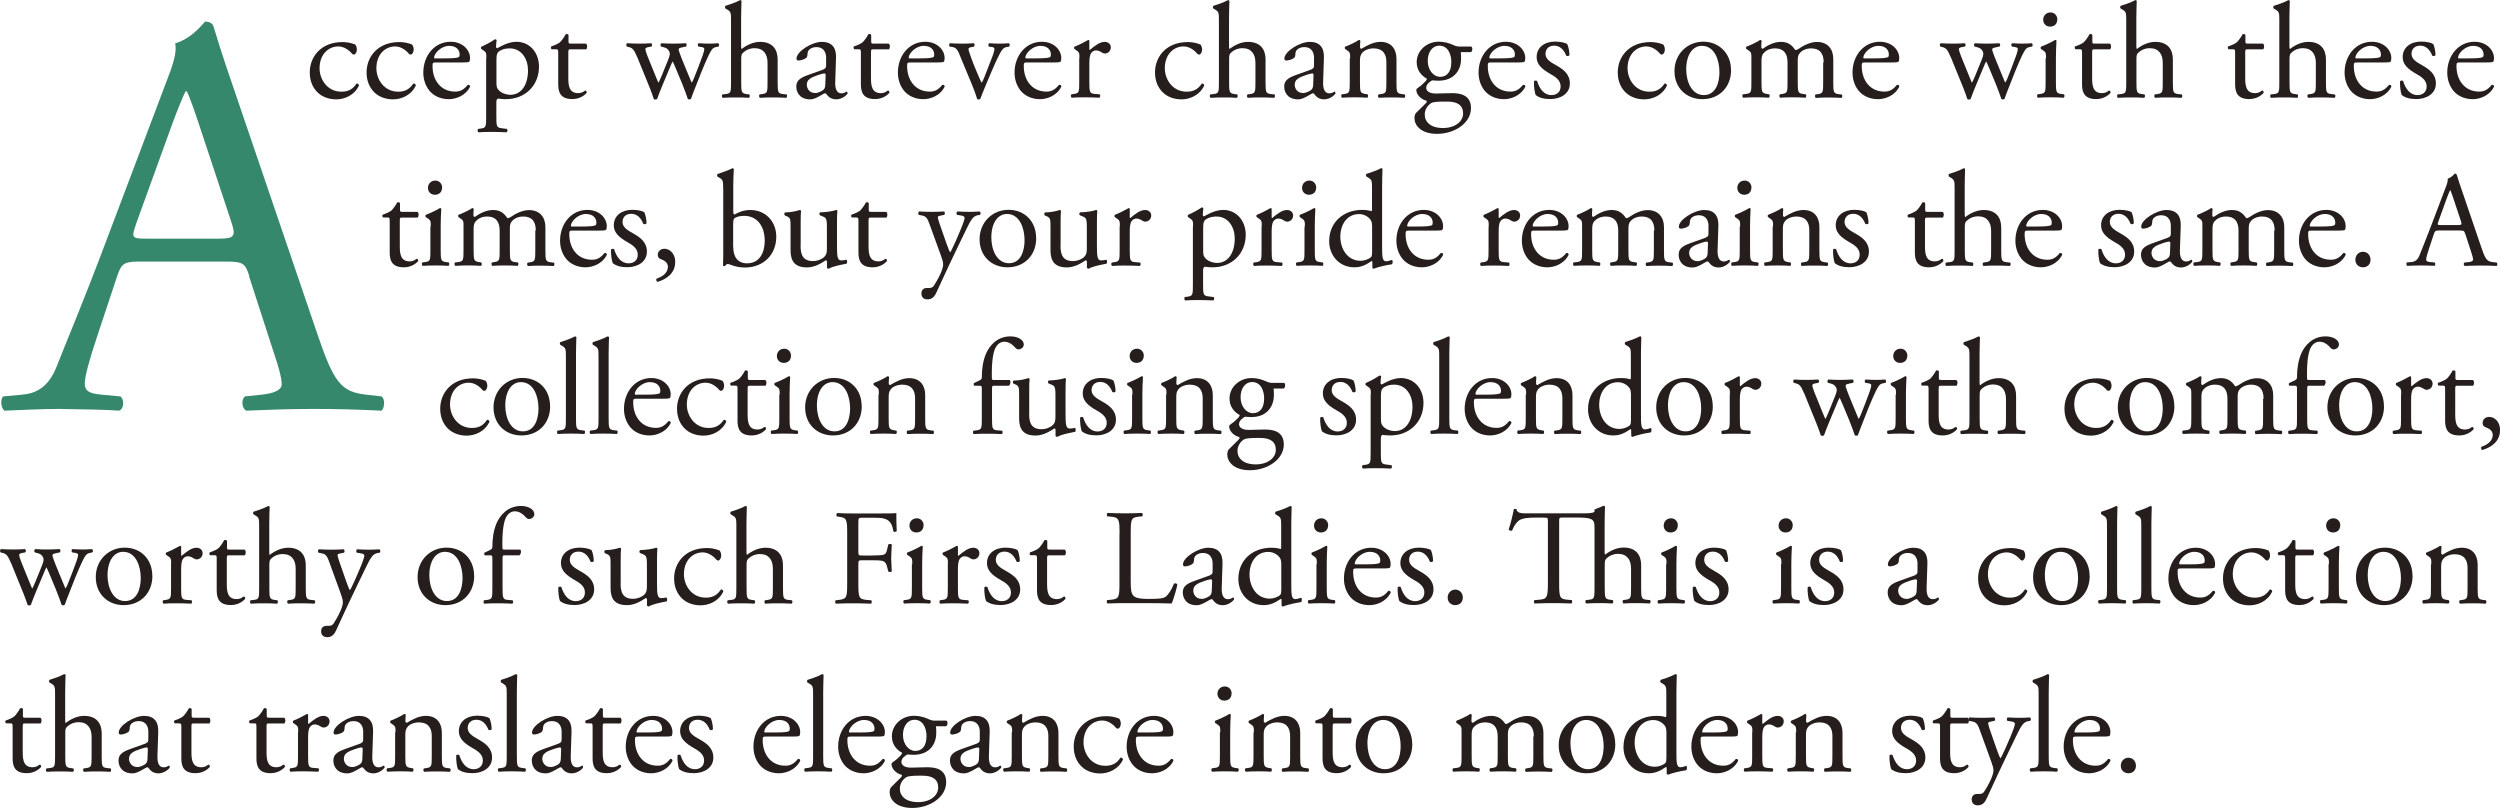 <?xml version="1.0" encoding="UTF-8"?><svg id="_レイヤー_2" xmlns="http://www.w3.org/2000/svg" viewBox="0 0 257.38 83.18"><defs><style>.cls-1{fill:#35886c;}.cls-1,.cls-2{stroke-width:0px;}.cls-2{fill:#251e1c;}</style></defs><g id="graphic"><path class="cls-2" d="m36.53,4.54c.11.1.21.32.21.56,0,.25-.14.52-.31.52-.07,0-.14-.03-.2-.1-.31-.38-.83-.74-1.4-.74-.98,0-1.93.77-1.93,2.26,0,1.09.76,2.4,2.26,2.4.81,0,1.23-.36,1.55-.84.11-.03.24.07.25.2-.48,1.04-1.53,1.43-2.34,1.43-.74,0-1.43-.24-1.92-.71-.49-.48-.81-1.16-.81-2.07,0-1.51,1.06-3.12,3.39-3.12.32,0,.87.07,1.25.24Z"/><path class="cls-2" d="m42.38,4.54c.11.1.21.32.21.56,0,.25-.14.52-.31.52-.07,0-.14-.03-.2-.1-.31-.38-.83-.74-1.4-.74-.98,0-1.93.77-1.93,2.26,0,1.09.76,2.4,2.25,2.4.81,0,1.23-.36,1.56-.84.11-.03.24.07.25.2-.48,1.04-1.53,1.43-2.34,1.43-.74,0-1.43-.24-1.92-.71-.49-.48-.81-1.16-.81-2.07,0-1.51,1.06-3.12,3.39-3.12.32,0,.87.07,1.25.24Z"/><path class="cls-2" d="m44.91,6.43c-.36,0-.38.03-.38.38,0,1.42.83,2.62,2.33,2.62.46,0,.85-.14,1.29-.69.14-.04.24.04.25.17-.46.95-1.47,1.3-2.2,1.3-.91,0-1.62-.39-2.03-.92-.42-.55-.59-1.2-.59-1.82,0-1.72,1.13-3.17,2.82-3.17,1.21,0,1.99.83,1.99,1.67,0,.2-.03.31-.06.36-.04.08-.24.1-.83.1h-2.59Zm.87-.42c1.04,0,1.34-.06,1.46-.14.04-.03.08-.08.08-.27,0-.39-.27-.88-1.08-.88s-1.54.76-1.55,1.22c0,.03,0,.07.1.07h.99Z"/><path class="cls-2" d="m50.07,6c0-.55,0-.62-.38-.87l-.13-.08c-.06-.06-.06-.21.01-.25.36-.15,1.02-.49,1.39-.76.08,0,.14.03.17.1-.03.25-.06.46-.06.64,0,.1.03.18.13.18.18-.08,1.06-.66,1.96-.66,1.41,0,2.33,1.15,2.33,2.56,0,1.95-1.43,3.35-3.42,3.35-.25,0-.64-.03-.77-.06-.13.03-.2.1-.2.39v1.47c0,1,.03,1.12.53,1.19l.55.07c.1.07.07.31-.03.35-.67-.03-1.08-.04-1.57-.04s-.92.01-1.32.04c-.1-.04-.13-.28-.03-.35l.29-.04c.52-.07.53-.21.53-1.22v-6.02Zm1.04,2.61c0,.45.14.62.42.84.28.21.71.31,1.01.31,1.15,0,1.82-1.06,1.82-2.52,0-1.12-.63-2.26-1.89-2.26-.6,0-1.04.22-1.19.39-.13.15-.17.36-.17.83v2.41Z"/><path class="cls-2" d="m58.76,5.08c-.24,0-.25.04-.25.34v2.62c0,.81.1,1.55,1.02,1.55.14,0,.27-.03.38-.07.13-.04.31-.2.35-.2.11,0,.17.15.14.24-.25.29-.76.64-1.47.64-1.2,0-1.46-.67-1.46-1.51v-3.21c0-.38-.01-.41-.29-.41h-.39c-.08-.06-.1-.21-.04-.29.41-.13.76-.31.9-.43.18-.17.45-.55.59-.83.07-.03.24-.03.29.07v.63c0,.25.01.27.25.27h1.55c.17.13.14.5.01.59h-1.58Z"/><path class="cls-2" d="m65.59,5.86c-.32-.78-.49-.92-.84-1.01l-.22-.06c-.07-.07-.08-.28.04-.34.43.03.83.04,1.25.04s.84-.01,1.22-.04c.11.06.13.27.03.34l-.32.06c-.2.03-.31.11-.31.2s.07.35.22.73l.87,2.14c.13.32.25.58.25.6.04-.03.15-.27.32-.67l.69-1.7c.18-.45.2-.63.13-.81-.13-.31-.34-.42-.64-.49l-.22-.06c-.1-.08-.07-.29.04-.34.35.03.8.04,1.16.04.43,0,.85-.01,1.33-.04.13.04.13.27.04.34l-.29.06c-.56.11-.53.15-.36.64.15.46.91,2.24,1.06,2.62.08.21.14.36.18.39.03-.03.1-.17.2-.39.18-.41.74-1.89.95-2.48.11-.32.14-.5.14-.6,0-.08-.08-.15-.25-.18l-.35-.06c-.11-.07-.08-.29.01-.34.41.03.76.04,1.11.04.27,0,.6-.01.91-.04.11.06.13.27.04.34l-.28.06c-.34.07-.46.27-.76.88-.38.78-1.05,2.46-1.32,3.18-.2.5-.36.91-.48,1.27-.06.04-.11.06-.18.06-.06,0-.11-.01-.15-.06-.08-.25-.34-.98-.57-1.54l-.67-1.61c-.1-.25-.31-.71-.32-.71-.01,0-.21.43-.31.69l-.73,1.75c-.25.6-.45,1.11-.56,1.43-.04.04-.1.06-.17.06-.06,0-.13-.01-.17-.06-.08-.29-.31-.87-.42-1.16l-1.29-3.17Z"/><path class="cls-2" d="m75.26,2.12c0-.83-.01-.91-.43-1.16l-.14-.08c-.07-.04-.07-.24,0-.28.35-.11,1.01-.32,1.51-.59.06,0,.11.03.14.08-.01.42-.04,1.12-.04,1.74v2.94c0,.13.01.24.06.27.5-.39,1.18-.73,1.89-.73,1.33,0,1.81.83,1.81,1.81v2.34c0,1.01.03,1.16.53,1.22l.38.04c.1.07.07.31-.03.35-.5-.03-.91-.04-1.4-.04s-.92.01-1.3.04c-.1-.04-.13-.28-.03-.35l.28-.04c.52-.08.53-.21.53-1.22v-2c0-.9-.43-1.5-1.33-1.5-.48,0-.84.17-1.09.38s-.29.28-.29.77v2.35c0,1.01.03,1.15.53,1.22l.29.04c.1.06.07.31-.03.35-.42-.03-.83-.04-1.32-.04s-.92.01-1.37.04c-.1-.04-.13-.28-.03-.35l.35-.04c.52-.06.53-.21.53-1.22V2.12Z"/><path class="cls-2" d="m84.81,7.12c.21-.07.24-.2.24-.41v-.64c.03-.52-.14-1.22-1.01-1.22-.39,0-.87.2-.9.63-.01.22-.03.39-.14.48-.21.17-.59.27-.8.27-.13,0-.2-.07-.2-.2,0-.73,1.58-1.72,2.61-1.72s1.5.59,1.46,1.64l-.08,2.44c-.03.64.1,1.22.64,1.22.14,0,.27-.04.35-.08.07-.04.14-.1.18-.1.06,0,.1.08.1.18,0,.07-.49.62-1.18.62-.34,0-.67-.13-.91-.43-.06-.08-.14-.2-.22-.2-.1,0-.27.13-.55.28-.31.17-.62.35-1.01.35s-.74-.11-.98-.32c-.27-.24-.43-.59-.43-.98,0-.55.27-.87,1.16-1.19l1.67-.6Zm-.87,2.46c.28,0,.71-.21.85-.35.17-.17.17-.36.18-.66l.03-.83c0-.15-.06-.18-.14-.18s-.32.06-.57.14c-.83.28-1.23.49-1.23,1.04,0,.24.17.84.88.84Z"/><path class="cls-2" d="m89.92,5.08c-.24,0-.25.04-.25.34v2.62c0,.81.1,1.55,1.02,1.55.14,0,.27-.03.38-.07.13-.04.31-.2.35-.2.11,0,.17.15.14.24-.25.29-.76.64-1.47.64-1.2,0-1.46-.67-1.46-1.51v-3.21c0-.38-.01-.41-.29-.41h-.39c-.08-.06-.1-.21-.04-.29.41-.13.76-.31.9-.43.18-.17.45-.55.59-.83.07-.03.24-.03.29.07v.63c0,.25.01.27.25.27h1.56c.17.13.14.5.01.59h-1.58Z"/><path class="cls-2" d="m93.77,6.43c-.36,0-.38.03-.38.38,0,1.42.83,2.62,2.33,2.62.46,0,.85-.14,1.29-.69.14-.04.24.04.25.17-.46.95-1.47,1.3-2.2,1.3-.91,0-1.62-.39-2.03-.92-.42-.55-.59-1.2-.59-1.82,0-1.72,1.13-3.17,2.82-3.17,1.21,0,1.99.83,1.99,1.67,0,.2-.03.31-.06.36-.04.08-.24.1-.83.1h-2.59Zm.87-.42c1.04,0,1.34-.06,1.46-.14.04-.03.08-.08.08-.27,0-.39-.27-.88-1.08-.88s-1.54.76-1.55,1.22c0,.03,0,.07.1.07h.99Z"/><path class="cls-2" d="m98.89,5.88c-.21-.52-.34-.97-.84-1.04l-.28-.04c-.08-.11-.07-.31.04-.35.35.03.84.04,1.32.04.38,0,.66-.01,1.13-.04.1.06.11.28.01.35l-.17.03c-.43.07-.45.14-.31.56.32.97.73,1.95,1.05,2.67.13.28.18.41.22.45.06-.04.15-.24.27-.53.18-.48.66-1.69.8-2.06.2-.49.25-.79.25-.87,0-.13-.08-.18-.25-.21l-.32-.04c-.08-.1-.07-.29.03-.35.43.03.78.04,1.05.04.35,0,.59-.01.98-.04.1.06.11.27.03.35l-.21.03c-.49.07-.62.43-1.02,1.22-.2.38-1.06,2.41-1.29,2.98-.14.35-.28.67-.46,1.15-.03.04-.08.06-.14.06-.07,0-.14-.01-.18-.06-.11-.39-.32-.94-.53-1.46l-1.18-2.84Z"/><path class="cls-2" d="m105.78,6.43c-.36,0-.38.03-.38.38,0,1.42.83,2.62,2.33,2.62.46,0,.85-.14,1.29-.69.14-.04.24.04.25.17-.46.95-1.47,1.3-2.2,1.3-.91,0-1.62-.39-2.03-.92-.42-.55-.59-1.2-.59-1.82,0-1.72,1.13-3.17,2.82-3.17,1.21,0,1.99.83,1.99,1.67,0,.2-.03.31-.06.36-.04.08-.24.1-.83.1h-2.59Zm.87-.42c1.04,0,1.34-.06,1.46-.14.04-.03.08-.08.08-.27,0-.39-.27-.88-1.08-.88s-1.54.76-1.55,1.22c0,.03,0,.07.1.07h.99Z"/><path class="cls-2" d="m111.13,6c0-.55,0-.62-.38-.87l-.13-.08c-.06-.06-.06-.21.01-.25.32-.11,1.06-.48,1.41-.69.07.01.11.04.11.1v.81c0,.07.01.11.04.13.49-.41,1.02-.84,1.54-.84.35,0,.63.22.63.56,0,.46-.38.64-.6.64-.14,0-.21-.04-.31-.1-.21-.14-.42-.22-.62-.22-.22,0-.39.13-.5.28-.14.2-.18.6-.18,1.08v1.9c0,1.01.03,1.18.56,1.22l.5.04c.1.07.07.31-.03.35-.66-.03-1.06-.04-1.55-.04s-.92.01-1.29.04c-.1-.04-.13-.28-.03-.35l.27-.04c.52-.08.53-.21.53-1.22v-2.45Z"/><path class="cls-2" d="m123.55,4.54c.11.1.21.32.21.56,0,.25-.14.52-.31.52-.07,0-.14-.03-.2-.1-.31-.38-.83-.74-1.4-.74-.98,0-1.93.77-1.93,2.26,0,1.09.76,2.4,2.26,2.4.81,0,1.23-.36,1.55-.84.11-.03.24.07.25.2-.48,1.04-1.53,1.43-2.34,1.43-.74,0-1.43-.24-1.92-.71-.49-.48-.81-1.16-.81-2.07,0-1.51,1.06-3.12,3.39-3.12.32,0,.87.07,1.25.24Z"/><path class="cls-2" d="m125.49,2.12c0-.83-.01-.91-.43-1.16l-.14-.08c-.07-.04-.07-.24,0-.28.35-.11,1.01-.32,1.51-.59.06,0,.11.03.14.08-.01.42-.04,1.12-.04,1.74v2.94c0,.13.01.24.06.27.5-.39,1.18-.73,1.89-.73,1.33,0,1.81.83,1.81,1.81v2.34c0,1.01.03,1.16.53,1.22l.38.04c.1.07.07.31-.03.35-.5-.03-.91-.04-1.4-.04s-.92.01-1.3.04c-.1-.04-.13-.28-.03-.35l.28-.04c.52-.08.53-.21.53-1.22v-2c0-.9-.43-1.5-1.33-1.5-.48,0-.84.17-1.09.38-.25.21-.29.28-.29.77v2.35c0,1.01.03,1.15.53,1.22l.29.04c.1.06.07.31-.03.35-.42-.03-.83-.04-1.32-.04s-.92.01-1.37.04c-.1-.04-.13-.28-.03-.35l.35-.04c.52-.06.53-.21.53-1.22V2.12Z"/><path class="cls-2" d="m135.04,7.12c.21-.07.24-.2.24-.41v-.64c.03-.52-.14-1.22-1.01-1.22-.39,0-.87.2-.9.63-.01.22-.03.39-.14.48-.21.17-.59.27-.8.27-.13,0-.2-.07-.2-.2,0-.73,1.58-1.72,2.61-1.72s1.5.59,1.46,1.64l-.08,2.44c-.03.64.1,1.22.64,1.22.14,0,.27-.04.35-.08.07-.04.14-.1.18-.1.06,0,.1.08.1.18,0,.07-.49.62-1.18.62-.34,0-.67-.13-.91-.43-.06-.08-.14-.2-.22-.2-.1,0-.27.13-.55.28-.31.17-.62.35-1.01.35s-.74-.11-.98-.32c-.27-.24-.43-.59-.43-.98,0-.55.27-.87,1.16-1.19l1.67-.6Zm-.87,2.46c.28,0,.71-.21.85-.35.17-.17.17-.36.18-.66l.03-.83c0-.15-.06-.18-.14-.18s-.32.06-.57.14c-.83.28-1.23.49-1.23,1.04,0,.24.17.84.88.84Z"/><path class="cls-2" d="m139,6c0-.55,0-.62-.38-.87l-.13-.08c-.06-.06-.06-.21.01-.25.32-.11,1.12-.48,1.4-.69.06,0,.13.03.15.1-.03.32-.03.53-.03.66,0,.08.06.15.15.15.59-.36,1.25-.71,1.96-.71,1.16,0,1.64.8,1.64,1.74v2.41c0,1.01.03,1.15.53,1.22l.31.04c.1.07.07.31-.03.35-.42-.03-.83-.04-1.32-.04s-.92.01-1.3.04c-.1-.04-.13-.28-.03-.35l.27-.04c.52-.08.53-.21.53-1.22v-2.09c0-.8-.36-1.39-1.32-1.39-.53,0-1,.22-1.19.49-.18.24-.21.43-.21.84v2.14c0,1.01.03,1.13.53,1.22l.25.04c.1.07.07.31-.03.35-.38-.03-.78-.04-1.27-.04s-.92.01-1.32.04c-.1-.04-.13-.28-.03-.35l.29-.04c.52-.07.53-.21.53-1.22v-2.45Z"/><path class="cls-2" d="m151.48,4.8c.15.07.13.55-.08.57h-1.01c.03.24.03.48.03.71,0,.97-.57,2.23-2.35,2.23-.25,0-.45-.03-.62-.04-.17.1-.62.36-.62.77,0,.32.32.59.98.59.48,0,1.05-.04,1.67-.04.78,0,1.96.14,1.96,1.54,0,1.53-1.67,2.65-3.49,2.65-1.72,0-2.33-.92-2.33-1.62,0-.22.06-.41.15-.52.24-.25.63-.62.95-.94.13-.13.24-.25.11-.34-.55-.14-1.02-.62-1.02-1.11,0-.07.06-.13.21-.24.24-.15.5-.39.74-.64.07-.08.14-.2.14-.27-.48-.25-1.05-.8-1.05-1.69,0-1.21,1.04-2.12,2.28-2.12.53,0,1.02.14,1.34.28.45.2.55.22.85.22h1.13Zm-2.93,5.66c-.45,0-1.01.03-1.2.15-.34.21-.67.64-.67,1.18,0,.76.6,1.39,1.88,1.39s2.07-.7,2.07-1.5c0-.85-.59-1.22-1.6-1.22h-.48Zm.87-4.01c0-.95-.39-1.75-1.25-1.75-.67,0-1.18.62-1.18,1.57s.6,1.64,1.27,1.64c.76,0,1.15-.6,1.15-1.46Z"/><path class="cls-2" d="m153.55,6.43c-.36,0-.38.03-.38.38,0,1.42.83,2.62,2.33,2.62.46,0,.85-.14,1.29-.69.14-.04.24.04.25.17-.46.95-1.47,1.3-2.2,1.3-.91,0-1.62-.39-2.03-.92-.42-.55-.59-1.2-.59-1.82,0-1.72,1.13-3.17,2.82-3.17,1.2,0,1.99.83,1.99,1.67,0,.2-.03.31-.06.36-.04.08-.24.1-.83.1h-2.59Zm.87-.42c1.04,0,1.34-.06,1.46-.14.04-.03.08-.08.08-.27,0-.39-.27-.88-1.08-.88s-1.54.76-1.55,1.22c0,.03,0,.07.1.07h.99Z"/><path class="cls-2" d="m161.36,4.55c.13.31.22.76.22,1.13-.06.1-.27.13-.34.04-.24-.62-.66-1.02-1.23-1.02s-.9.35-.9.85c0,.57.59.88,1.08,1.16.74.42,1.43.9,1.43,1.89,0,1.06-.98,1.6-2.02,1.6-.66,0-1.15-.14-1.5-.42-.11-.27-.2-.95-.17-1.42.07-.08.25-.1.32-.01.24.77.69,1.44,1.48,1.44.5,0,.94-.29.94-.9,0-.64-.56-1-1.08-1.29-.81-.46-1.39-.95-1.39-1.72,0-1.02.84-1.6,1.9-1.6.59,0,1.11.14,1.23.25Z"/><path class="cls-2" d="m171.19,4.54c.11.1.21.32.21.56,0,.25-.14.52-.31.52-.07,0-.14-.03-.2-.1-.31-.38-.83-.74-1.4-.74-.98,0-1.93.77-1.93,2.26,0,1.09.76,2.4,2.26,2.4.81,0,1.23-.36,1.55-.84.11-.03.24.07.25.2-.48,1.04-1.53,1.43-2.34,1.43-.74,0-1.43-.24-1.92-.71-.49-.48-.81-1.16-.81-2.07,0-1.51,1.06-3.12,3.39-3.12.32,0,.87.07,1.25.24Z"/><path class="cls-2" d="m178.22,7.2c0,1.75-1.2,3.01-2.96,3.01-1.61,0-2.87-1.13-2.87-2.89s1.33-3.03,2.98-3.03c1.57,0,2.84,1.18,2.84,2.9Zm-3.01-2.48c-.92,0-1.61.88-1.61,2.42,0,1.27.57,2.65,1.81,2.65s1.61-1.29,1.61-2.37c0-1.19-.48-2.7-1.81-2.7Z"/><path class="cls-2" d="m187.75,6.42c0-.95-.42-1.44-1.3-1.44-.53,0-.97.24-1.16.49-.17.21-.21.35-.21.84v2.14c0,1.01.03,1.15.53,1.22l.29.04c.1.07.07.31-.03.35-.42-.03-.83-.04-1.32-.04s-.88.01-1.27.04c-.1-.04-.13-.28-.03-.35l.25-.04c.52-.08.53-.21.53-1.22v-2.03c0-.94-.42-1.44-1.29-1.44-.57,0-.97.25-1.18.5-.14.17-.21.35-.21.8v2.17c0,1.01.03,1.13.53,1.22l.25.04c.1.07.07.31-.03.35-.38-.03-.78-.04-1.27-.04s-.92.01-1.36.04c-.1-.04-.13-.28-.03-.35l.34-.04c.52-.07.53-.21.53-1.22v-2.45c0-.55,0-.62-.38-.87l-.13-.08c-.06-.06-.06-.21.01-.25.32-.11,1.12-.48,1.4-.69.06,0,.13.03.15.1-.03.32-.03.53-.03.66,0,.08.06.15.15.15.53-.38,1.19-.71,1.86-.71s1.09.25,1.48.83c.13.03.22-.03.35-.11.56-.39,1.25-.71,1.9-.71,1.12,0,1.67.77,1.67,1.74v2.41c0,1.01.03,1.15.53,1.22l.34.04c.1.07.07.31-.03.35-.46-.03-.87-.04-1.36-.04s-.88.01-1.27.04c-.1-.04-.13-.28-.03-.35l.25-.04c.52-.08.53-.21.53-1.22v-2.03Z"/><path class="cls-2" d="m192.05,6.43c-.36,0-.38.03-.38.38,0,1.42.83,2.62,2.33,2.62.46,0,.85-.14,1.29-.69.14-.04.24.04.25.17-.46.95-1.47,1.3-2.2,1.3-.91,0-1.62-.39-2.03-.92-.42-.55-.59-1.2-.59-1.82,0-1.72,1.13-3.17,2.82-3.17,1.21,0,1.99.83,1.99,1.67,0,.2-.03.31-.06.36-.04.08-.24.1-.83.1h-2.59Zm.87-.42c1.04,0,1.34-.06,1.46-.14.04-.03.08-.08.08-.27,0-.39-.27-.88-1.08-.88s-1.54.76-1.55,1.22c0,.03,0,.07.1.07h.99Z"/><path class="cls-2" d="m200.82,5.86c-.32-.78-.49-.92-.84-1.01l-.22-.06c-.07-.07-.08-.28.04-.34.43.03.83.04,1.25.04s.84-.01,1.22-.04c.11.06.13.27.03.34l-.32.06c-.2.03-.31.11-.31.2s.07.35.22.73l.87,2.14c.13.32.25.58.25.6.04-.03.15-.27.32-.67l.69-1.7c.18-.45.2-.63.13-.81-.13-.31-.34-.42-.64-.49l-.22-.06c-.1-.08-.07-.29.04-.34.35.03.8.04,1.16.04.43,0,.85-.01,1.33-.04.13.04.13.27.04.34l-.29.06c-.56.11-.53.15-.36.64.15.46.91,2.24,1.06,2.62.08.21.14.36.18.39.03-.03.1-.17.2-.39.18-.41.74-1.89.95-2.48.11-.32.14-.5.14-.6,0-.08-.08-.15-.25-.18l-.35-.06c-.11-.07-.08-.29.01-.34.41.03.76.04,1.11.04.27,0,.6-.01.91-.04.11.06.13.27.04.34l-.28.06c-.34.07-.46.27-.76.88-.38.78-1.05,2.46-1.32,3.18-.2.5-.36.91-.48,1.27-.06.04-.11.06-.18.06-.06,0-.11-.01-.15-.06-.08-.25-.34-.98-.57-1.54l-.67-1.61c-.1-.25-.31-.71-.32-.71s-.21.43-.31.69l-.73,1.75c-.25.6-.45,1.11-.56,1.43-.04.04-.1.06-.17.06-.06,0-.13-.01-.17-.06-.08-.29-.31-.87-.42-1.16l-1.29-3.17Z"/><path class="cls-2" d="m210.64,6c0-.55,0-.62-.38-.87l-.13-.08c-.06-.06-.06-.21.01-.25.32-.11,1.12-.48,1.44-.69.07,0,.13.03.14.08-.03.49-.06,1.16-.06,1.74v2.52c0,1.01.03,1.15.53,1.22l.29.04c.1.07.07.31-.03.35-.42-.03-.83-.04-1.32-.04s-.92.01-1.32.04c-.1-.04-.13-.28-.03-.35l.29-.04c.52-.07.53-.21.53-1.22v-2.45Zm1.16-3.99c0,.5-.35.73-.74.73-.43,0-.71-.32-.71-.7,0-.46.34-.76.76-.76s.7.34.7.73Z"/><path class="cls-2" d="m215.64,5.08c-.24,0-.25.04-.25.34v2.62c0,.81.1,1.55,1.02,1.55.14,0,.27-.03.38-.07.13-.04.31-.2.35-.2.11,0,.17.15.14.24-.25.29-.76.64-1.47.64-1.2,0-1.46-.67-1.46-1.51v-3.21c0-.38-.01-.41-.29-.41h-.39c-.08-.06-.1-.21-.04-.29.41-.13.76-.31.9-.43.18-.17.45-.55.59-.83.07-.03.24-.03.29.07v.63c0,.25.01.27.25.27h1.56c.17.13.14.5.01.59h-1.58Z"/><path class="cls-2" d="m218.9,2.12c0-.83-.01-.91-.43-1.16l-.14-.08c-.07-.04-.07-.24,0-.28.35-.11,1.01-.32,1.51-.59.06,0,.11.03.14.08-.01.42-.04,1.12-.04,1.74v2.94c0,.13.01.24.06.27.5-.39,1.18-.73,1.89-.73,1.33,0,1.81.83,1.81,1.81v2.34c0,1.01.03,1.16.53,1.22l.38.04c.1.07.07.31-.03.35-.5-.03-.91-.04-1.4-.04s-.92.01-1.3.04c-.1-.04-.13-.28-.03-.35l.28-.04c.52-.08.53-.21.53-1.22v-2c0-.9-.43-1.5-1.33-1.5-.48,0-.84.17-1.09.38s-.29.28-.29.77v2.35c0,1.01.03,1.15.53,1.22l.29.04c.1.06.07.31-.03.35-.42-.03-.83-.04-1.32-.04s-.92.01-1.37.04c-.1-.04-.13-.28-.03-.35l.35-.04c.52-.06.53-.21.53-1.22V2.12Z"/><path class="cls-2" d="m231.4,5.08c-.24,0-.25.04-.25.34v2.62c0,.81.1,1.55,1.02,1.55.14,0,.27-.03.38-.07.13-.04.31-.2.35-.2.11,0,.17.15.14.24-.25.29-.76.64-1.47.64-1.2,0-1.46-.67-1.46-1.51v-3.21c0-.38-.01-.41-.29-.41h-.39c-.08-.06-.1-.21-.04-.29.41-.13.76-.31.9-.43.18-.17.45-.55.59-.83.07-.03.24-.03.29.07v.63c0,.25.01.27.25.27h1.56c.17.13.14.5.01.59h-1.58Z"/><path class="cls-2" d="m234.66,2.12c0-.83-.01-.91-.43-1.16l-.14-.08c-.07-.04-.07-.24,0-.28.35-.11,1.01-.32,1.51-.59.06,0,.11.03.14.08-.01.42-.04,1.12-.04,1.74v2.94c0,.13.01.24.06.27.5-.39,1.18-.73,1.89-.73,1.33,0,1.81.83,1.81,1.81v2.34c0,1.01.03,1.16.53,1.22l.38.04c.1.07.07.31-.03.35-.5-.03-.91-.04-1.4-.04s-.92.01-1.3.04c-.1-.04-.13-.28-.03-.35l.28-.04c.52-.08.53-.21.53-1.22v-2c0-.9-.43-1.5-1.33-1.5-.48,0-.84.17-1.09.38s-.29.28-.29.77v2.35c0,1.01.03,1.15.53,1.22l.29.04c.1.06.07.31-.03.35-.42-.03-.83-.04-1.32-.04s-.92.01-1.37.04c-.1-.04-.13-.28-.03-.35l.35-.04c.52-.06.53-.21.53-1.22V2.12Z"/><path class="cls-2" d="m242.71,6.43c-.36,0-.38.03-.38.38,0,1.42.83,2.62,2.33,2.62.46,0,.85-.14,1.29-.69.14-.04.24.04.25.17-.46.95-1.47,1.3-2.2,1.3-.91,0-1.62-.39-2.03-.92-.42-.55-.59-1.2-.59-1.82,0-1.72,1.13-3.17,2.82-3.17,1.2,0,1.99.83,1.99,1.67,0,.2-.03.31-.06.36-.04.08-.24.1-.83.1h-2.59Zm.87-.42c1.04,0,1.34-.06,1.46-.14.04-.03.08-.08.08-.27,0-.39-.27-.88-1.08-.88s-1.54.76-1.55,1.22c0,.03,0,.07.1.07h.99Z"/><path class="cls-2" d="m250.52,4.55c.13.31.22.76.22,1.13-.06.1-.27.13-.34.04-.24-.62-.66-1.02-1.23-1.02s-.9.35-.9.85c0,.57.59.88,1.08,1.16.74.42,1.43.9,1.43,1.89,0,1.06-.98,1.6-2.02,1.6-.66,0-1.15-.14-1.5-.42-.11-.27-.2-.95-.17-1.42.07-.08.25-.1.32-.01.24.77.69,1.44,1.48,1.44.5,0,.94-.29.94-.9,0-.64-.56-1-1.08-1.29-.81-.46-1.39-.95-1.39-1.72,0-1.02.84-1.6,1.9-1.6.59,0,1.11.14,1.23.25Z"/><path class="cls-2" d="m253.28,6.43c-.36,0-.38.03-.38.38,0,1.42.83,2.62,2.33,2.62.46,0,.85-.14,1.29-.69.14-.04.24.04.25.17-.46.95-1.47,1.3-2.2,1.3-.91,0-1.62-.39-2.03-.92-.42-.55-.59-1.2-.59-1.82,0-1.72,1.13-3.17,2.82-3.17,1.2,0,1.99.83,1.99,1.67,0,.2-.03.31-.06.36-.04.08-.24.1-.83.1h-2.59Zm.87-.42c1.04,0,1.34-.06,1.46-.14.04-.03.08-.08.08-.27,0-.39-.27-.88-1.08-.88s-1.54.76-1.55,1.22c0,.03,0,.07.1.07h1Z"/><path class="cls-2" d="m41.41,22.4c-.24,0-.25.04-.25.34v2.62c0,.81.1,1.55,1.02,1.55.14,0,.27-.03.38-.07.13-.04.31-.2.35-.2.11,0,.17.15.14.24-.25.29-.76.64-1.47.64-1.2,0-1.46-.67-1.46-1.51v-3.21c0-.38-.01-.41-.29-.41h-.39c-.08-.06-.1-.21-.04-.29.41-.13.76-.31.9-.43.18-.17.45-.55.59-.83.07-.03.24-.03.29.07v.63c0,.25.01.27.25.27h1.55c.17.13.14.5.01.59h-1.58Z"/><path class="cls-2" d="m44.35,23.31c0-.55,0-.62-.38-.87l-.13-.08c-.06-.06-.06-.21.01-.25.32-.11,1.12-.48,1.44-.69.07,0,.13.03.14.08-.03.49-.06,1.16-.06,1.74v2.52c0,1.01.03,1.15.53,1.22l.29.04c.1.07.07.31-.03.35-.42-.03-.83-.04-1.32-.04s-.92.01-1.32.04c-.1-.04-.13-.28-.03-.35l.29-.04c.52-.07.53-.21.53-1.22v-2.45Zm1.16-3.99c0,.5-.35.73-.74.73-.43,0-.71-.32-.71-.7,0-.46.34-.76.76-.76s.7.34.7.73Z"/><path class="cls-2" d="m55.16,23.73c0-.95-.42-1.44-1.3-1.44-.53,0-.97.24-1.16.49-.17.21-.21.35-.21.84v2.14c0,1.01.03,1.15.53,1.22l.29.04c.1.07.07.31-.03.35-.42-.03-.83-.04-1.32-.04s-.88.01-1.27.04c-.1-.04-.13-.28-.03-.35l.25-.04c.52-.08.53-.21.53-1.22v-2.03c0-.94-.42-1.44-1.29-1.44-.57,0-.97.25-1.18.5-.14.17-.21.35-.21.8v2.17c0,1.01.03,1.13.53,1.22l.25.04c.1.07.07.31-.03.35-.38-.03-.78-.04-1.27-.04s-.92.01-1.36.04c-.1-.04-.13-.28-.03-.35l.34-.04c.52-.07.53-.21.53-1.22v-2.45c0-.55,0-.62-.38-.87l-.13-.08c-.06-.06-.06-.21.01-.25.32-.11,1.12-.48,1.4-.69.06,0,.13.03.15.1-.03.32-.03.53-.03.66,0,.08.06.15.15.15.53-.38,1.19-.71,1.86-.71s1.09.25,1.48.83c.13.03.22-.03.35-.11.56-.39,1.25-.71,1.9-.71,1.12,0,1.67.77,1.67,1.74v2.41c0,1.01.03,1.15.53,1.22l.34.04c.1.07.07.31-.03.35-.46-.03-.87-.04-1.36-.04s-.88.01-1.27.04c-.1-.04-.13-.28-.03-.35l.25-.04c.52-.08.53-.21.53-1.22v-2.03Z"/><path class="cls-2" d="m58.99,23.74c-.36,0-.38.03-.38.38,0,1.42.83,2.62,2.33,2.62.46,0,.85-.14,1.29-.69.14-.04.24.04.25.17-.46.95-1.47,1.3-2.2,1.3-.91,0-1.62-.39-2.03-.92-.42-.55-.59-1.2-.59-1.82,0-1.72,1.13-3.17,2.82-3.17,1.21,0,1.99.83,1.99,1.67,0,.2-.03.31-.06.36-.04.08-.24.1-.83.1h-2.59Zm.87-.42c1.04,0,1.34-.06,1.46-.14.04-.03.08-.08.08-.27,0-.39-.27-.88-1.08-.88s-1.54.76-1.55,1.22c0,.03,0,.07.1.07h.99Z"/><path class="cls-2" d="m66.34,21.86c.13.31.22.76.22,1.13-.06.1-.27.13-.34.04-.24-.62-.66-1.02-1.23-1.02s-.9.35-.9.85c0,.57.59.88,1.08,1.16.74.42,1.43.9,1.43,1.89,0,1.06-.98,1.6-2.02,1.6-.66,0-1.15-.14-1.5-.42-.11-.27-.2-.95-.17-1.41.07-.08.25-.1.32-.01.24.77.69,1.44,1.49,1.44.5,0,.94-.29.94-.9,0-.64-.56-1-1.08-1.29-.81-.46-1.39-.95-1.39-1.72,0-1.02.84-1.6,1.91-1.6.59,0,1.11.14,1.23.25Z"/><path class="cls-2" d="m69.51,26.99c0,1.11-.84,1.74-1.82,2.03-.13-.04-.17-.27-.08-.34.43-.14,1.15-.49,1.15-1.22,0-.59-.67-.74-.8-.81-.18-.1-.24-.24-.24-.41,0-.32.24-.63.69-.63.49,0,1.11.45,1.11,1.37Z"/><path class="cls-2" d="m74.45,19.43c0-.83-.01-.91-.43-1.16l-.14-.08c-.07-.04-.07-.24,0-.28.32-.13.99-.31,1.53-.59.06,0,.11.03.14.08-.03.49-.06,1.12-.06,1.74v2.65c0,.24.06.29.14.29.36-.21.92-.46,1.61-.46,1.6,0,2.68,1.2,2.68,2.75,0,1.86-1.34,3.17-3.22,3.17-.52,0-.91-.1-1.19-.18-.29-.1-.48-.18-.59-.18s-.22.11-.29.21c-.01.01-.03.01-.06.01-.06,0-.11-.03-.14-.08.01-.2.03-.46.03-1.19v-6.68Zm1.04,6c0,.49.11.92.35,1.22s.62.46,1.06.46c1.32,0,1.83-1.12,1.83-2.33,0-1.44-.74-2.56-2.13-2.56-.42,0-.76.1-.95.22-.14.1-.17.25-.17.8v2.18Z"/><path class="cls-2" d="m82.42,25.27c0,.97.24,1.61,1.3,1.61.38,0,.83-.15,1.13-.42.18-.17.28-.38.28-.81v-2.3c0-.91-.1-.94-.52-1.11l-.18-.07c-.1-.06-.1-.25.01-.31.56-.01,1.33-.11,1.64-.25.07.01.11.04.13.1-.03.27-.04.7-.04,1.22v2.35c0,1.11.04,1.53.43,1.53.17,0,.35-.03.55-.07.08.07.1.35-.01.41-.55.11-1.36.25-1.83.52-.07,0-.14-.04-.17-.1v-.57c0-.13-.04-.2-.13-.2-.42.27-1.11.73-1.93.73-1.23,0-1.69-.62-1.69-1.75v-2.34c0-.88,0-1.01-.42-1.19l-.17-.07c-.08-.07-.07-.27.03-.31.64-.01,1.19-.14,1.5-.25.08.01.13.04.14.1-.03.24-.04.53-.04,1.22v2.34Z"/><path class="cls-2" d="m89.67,22.4c-.24,0-.25.04-.25.34v2.62c0,.81.1,1.55,1.02,1.55.14,0,.27-.03.38-.07.13-.04.31-.2.35-.2.11,0,.17.15.14.24-.25.29-.76.64-1.47.64-1.2,0-1.46-.67-1.46-1.51v-3.21c0-.38-.01-.41-.29-.41h-.39c-.08-.06-.1-.21-.04-.29.41-.13.76-.31.9-.43.18-.17.45-.55.59-.83.07-.03.24-.03.29.07v.63c0,.25.01.27.25.27h1.55c.17.13.14.5.01.59h-1.58Z"/><path class="cls-2" d="m94.86,30.21c0-.38.25-.56.56-.56h.27c.22,0,.36-.1.46-.25.41-.63.69-1.22.81-1.55.04-.11.14-.41.14-.6,0-.28-.06-.45-.24-.97l-1.09-3c-.24-.66-.34-1-.83-1.09l-.35-.07c-.08-.07-.07-.31.04-.35.45.03.87.04,1.33.04.38,0,.77-.01,1.22-.04.11.04.13.28.03.35l-.35.07c-.2.04-.31.08-.31.18,0,.17.32,1.08.41,1.32l.45,1.29c.08.22.35.97.41,1,.04-.03.27-.46.52-1.04l.48-1.11c.31-.73.49-1.25.49-1.4,0-.1-.08-.2-.34-.24l-.43-.07c-.1-.07-.08-.31.03-.35.45.03.87.04,1.23.04s.67-.01,1.06-.04c.11.06.13.27.03.35l-.24.04c-.46.08-.71.49-1.19,1.49l-.78,1.61c-.46.94-1.61,3.38-2.3,4.9-.24.53-.57.66-.9.66-.41,0-.62-.25-.62-.6Z"/><path class="cls-2" d="m106.68,24.51c0,1.75-1.2,3.01-2.96,3.01-1.61,0-2.87-1.13-2.87-2.89s1.33-3.03,2.98-3.03,2.84,1.18,2.84,2.9Zm-3.01-2.48c-.92,0-1.61.88-1.61,2.42,0,1.27.57,2.65,1.81,2.65s1.61-1.29,1.61-2.37c0-1.19-.48-2.7-1.81-2.7Z"/><path class="cls-2" d="m109.18,25.27c0,.97.24,1.61,1.3,1.61.38,0,.83-.15,1.13-.42.18-.17.28-.38.28-.81v-2.3c0-.91-.1-.94-.52-1.11l-.18-.07c-.1-.06-.1-.25.01-.31.56-.01,1.33-.11,1.64-.25.07.01.11.04.13.1-.03.27-.04.7-.04,1.22v2.35c0,1.11.04,1.53.43,1.53.17,0,.35-.03.55-.07.08.07.1.35-.01.41-.55.11-1.36.25-1.83.52-.07,0-.14-.04-.17-.1v-.57c0-.13-.04-.2-.13-.2-.42.27-1.11.73-1.93.73-1.23,0-1.69-.62-1.69-1.75v-2.34c0-.88,0-1.01-.42-1.19l-.17-.07c-.08-.07-.07-.27.03-.31.64-.01,1.19-.14,1.5-.25.08.01.13.04.14.1-.03.24-.04.53-.04,1.22v2.34Z"/><path class="cls-2" d="m115.29,23.31c0-.55,0-.62-.38-.87l-.13-.08c-.06-.06-.06-.21.01-.25.32-.11,1.06-.48,1.41-.69.07.01.11.04.11.1v.81c0,.07.01.11.04.13.49-.41,1.02-.84,1.54-.84.35,0,.63.22.63.56,0,.46-.38.64-.6.64-.14,0-.21-.04-.31-.1-.21-.14-.42-.22-.62-.22-.22,0-.39.13-.5.28-.14.2-.18.6-.18,1.08v1.91c0,1.01.03,1.18.56,1.22l.5.04c.1.07.07.31-.03.35-.66-.03-1.06-.04-1.55-.04s-.92.01-1.29.04c-.1-.04-.13-.28-.03-.35l.27-.04c.52-.08.53-.21.53-1.22v-2.45Z"/><path class="cls-2" d="m122.83,23.31c0-.55,0-.62-.38-.87l-.13-.08c-.06-.06-.06-.21.01-.25.36-.15,1.02-.49,1.39-.76.08,0,.14.03.17.1-.03.25-.06.46-.06.64,0,.1.03.18.13.18.18-.08,1.06-.66,1.96-.66,1.41,0,2.33,1.15,2.33,2.56,0,1.95-1.43,3.35-3.42,3.35-.25,0-.64-.03-.77-.06-.13.03-.2.1-.2.39v1.47c0,1,.03,1.12.53,1.19l.55.07c.1.07.07.31-.03.35-.67-.03-1.08-.04-1.57-.04s-.92.01-1.32.04c-.1-.04-.13-.28-.03-.35l.29-.04c.52-.07.53-.21.53-1.22v-6.02Zm1.04,2.61c0,.45.14.62.42.84.28.21.71.31,1.01.31,1.15,0,1.82-1.06,1.82-2.52,0-1.12-.63-2.26-1.89-2.26-.6,0-1.04.22-1.19.39-.13.15-.17.36-.17.83v2.41Z"/><path class="cls-2" d="m129.9,23.31c0-.55,0-.62-.38-.87l-.13-.08c-.06-.06-.06-.21.01-.25.32-.11,1.06-.48,1.41-.69.07.01.11.04.11.1v.81c0,.07.01.11.04.13.49-.41,1.02-.84,1.54-.84.35,0,.63.22.63.56,0,.46-.38.64-.6.64-.14,0-.21-.04-.31-.1-.21-.14-.42-.22-.62-.22-.22,0-.39.13-.5.28-.14.2-.18.6-.18,1.08v1.91c0,1.01.03,1.18.56,1.22l.5.04c.1.07.07.31-.03.35-.66-.03-1.06-.04-1.55-.04s-.92.01-1.29.04c-.1-.04-.13-.28-.03-.35l.27-.04c.52-.08.53-.21.53-1.22v-2.45Z"/><path class="cls-2" d="m134.34,23.31c0-.55,0-.62-.38-.87l-.13-.08c-.06-.06-.06-.21.01-.25.32-.11,1.12-.48,1.44-.69.07,0,.13.03.14.08-.03.49-.06,1.16-.06,1.74v2.52c0,1.01.03,1.15.53,1.22l.29.04c.1.07.07.31-.03.35-.42-.03-.83-.04-1.32-.04s-.92.01-1.32.04c-.1-.04-.13-.28-.03-.35l.29-.04c.52-.07.53-.21.53-1.22v-2.45Zm1.16-3.99c0,.5-.35.73-.74.73-.43,0-.71-.32-.71-.7,0-.46.34-.76.76-.76s.7.34.7.73Z"/><path class="cls-2" d="m142.29,25.28c0,1.11.01,1.62.41,1.62.15,0,.39-.07.6-.14.1.03.11.38-.01.45-.59.08-1.46.29-1.85.45-.08,0-.15-.04-.15-.11v-.24c0-.21,0-.38-.03-.43h-.06c-.62.42-1.09.64-1.77.64-1.55,0-2.59-1.22-2.59-2.69,0-1.96,1.48-3.22,3.39-3.22.48,0,.78.07.94.13.07,0,.08-.08.08-.2v-2.12c0-.83-.01-.91-.43-1.16l-.14-.08c-.07-.04-.07-.24,0-.28.35-.11,1.01-.32,1.51-.59.06,0,.11.03.14.08-.01.42-.04,1.12-.04,1.74v6.15Zm-1.04-2.1c0-.28-.06-.41-.15-.55-.21-.29-.63-.59-1.18-.59-1.27,0-1.93,1.11-1.93,2.33s.71,2.48,2.09,2.48c.38,0,.85-.17,1.08-.39.08-.08.1-.29.1-.52v-2.76Z"/><path class="cls-2" d="m145.09,23.74c-.36,0-.38.03-.38.38,0,1.42.83,2.62,2.33,2.62.46,0,.85-.14,1.29-.69.14-.04.24.04.25.17-.46.95-1.47,1.3-2.2,1.3-.91,0-1.62-.39-2.03-.92-.42-.55-.59-1.2-.59-1.82,0-1.72,1.13-3.17,2.82-3.17,1.2,0,1.99.83,1.99,1.67,0,.2-.03.31-.06.36-.04.08-.24.1-.83.1h-2.59Zm.87-.42c1.04,0,1.34-.06,1.46-.14.04-.03.08-.08.08-.27,0-.39-.27-.88-1.08-.88s-1.54.76-1.55,1.22c0,.03,0,.07.1.07h1Z"/><path class="cls-2" d="m153.27,23.31c0-.55,0-.62-.38-.87l-.13-.08c-.06-.06-.06-.21.01-.25.32-.11,1.06-.48,1.41-.69.07.01.11.04.11.1v.81c0,.07.01.11.04.13.49-.41,1.02-.84,1.54-.84.35,0,.63.22.63.56,0,.46-.38.64-.6.64-.14,0-.21-.04-.31-.1-.21-.14-.42-.22-.62-.22-.22,0-.39.13-.5.28-.14.2-.18.6-.18,1.08v1.91c0,1.01.03,1.18.56,1.22l.5.04c.1.07.07.31-.03.35-.66-.03-1.06-.04-1.55-.04s-.92.01-1.29.04c-.1-.04-.13-.28-.03-.35l.27-.04c.52-.08.53-.21.53-1.22v-2.45Z"/><path class="cls-2" d="m158.01,23.74c-.36,0-.38.03-.38.38,0,1.42.83,2.62,2.33,2.62.46,0,.85-.14,1.29-.69.14-.04.24.04.25.17-.46.95-1.47,1.3-2.2,1.3-.91,0-1.62-.39-2.03-.92-.42-.55-.59-1.2-.59-1.82,0-1.72,1.13-3.17,2.82-3.17,1.2,0,1.99.83,1.99,1.67,0,.2-.03.31-.06.36-.04.08-.24.1-.83.1h-2.59Zm.87-.42c1.04,0,1.34-.06,1.46-.14.04-.03.08-.08.08-.27,0-.39-.27-.88-1.08-.88s-1.54.76-1.55,1.22c0,.03,0,.07.1.07h1Z"/><path class="cls-2" d="m170.32,23.73c0-.95-.42-1.44-1.3-1.44-.53,0-.97.24-1.16.49-.17.21-.21.35-.21.84v2.14c0,1.01.03,1.15.53,1.22l.29.04c.1.07.07.31-.03.35-.42-.03-.83-.04-1.32-.04s-.88.01-1.27.04c-.1-.04-.13-.28-.03-.35l.25-.04c.52-.08.53-.21.53-1.22v-2.03c0-.94-.42-1.44-1.29-1.44-.57,0-.97.25-1.18.5-.14.17-.21.35-.21.8v2.17c0,1.01.03,1.13.53,1.22l.25.04c.1.07.07.31-.03.35-.38-.03-.78-.04-1.27-.04s-.92.01-1.36.04c-.1-.04-.13-.28-.03-.35l.34-.04c.52-.07.53-.21.53-1.22v-2.45c0-.55,0-.62-.38-.87l-.13-.08c-.06-.06-.06-.21.01-.25.32-.11,1.12-.48,1.4-.69.06,0,.13.03.15.1-.03.32-.03.53-.03.66,0,.08.06.15.15.15.53-.38,1.19-.71,1.86-.71s1.09.25,1.48.83c.13.03.22-.03.35-.11.56-.39,1.25-.71,1.9-.71,1.12,0,1.67.77,1.67,1.74v2.41c0,1.01.03,1.15.53,1.22l.34.04c.1.07.07.31-.03.35-.46-.03-.87-.04-1.36-.04s-.88.01-1.27.04c-.1-.04-.13-.28-.03-.35l.25-.04c.52-.08.53-.21.53-1.22v-2.03Z"/><path class="cls-2" d="m175.65,24.43c.21-.07.24-.2.24-.41v-.64c.03-.52-.14-1.22-1.01-1.22-.39,0-.87.2-.9.63-.01.22-.03.39-.14.48-.21.17-.59.27-.8.27-.13,0-.2-.07-.2-.2,0-.73,1.58-1.72,2.61-1.72s1.5.59,1.46,1.64l-.08,2.44c-.03.64.1,1.22.64,1.22.14,0,.27-.04.35-.08.07-.04.14-.1.18-.1.06,0,.1.08.1.18,0,.07-.49.62-1.18.62-.34,0-.67-.13-.91-.43-.06-.08-.14-.2-.22-.2-.1,0-.27.13-.55.28-.31.17-.62.35-1.01.35s-.74-.11-.98-.32c-.27-.24-.43-.59-.43-.98,0-.55.27-.87,1.16-1.19l1.67-.6Zm-.87,2.46c.28,0,.71-.21.85-.35.17-.17.17-.36.18-.66l.03-.83c0-.15-.06-.18-.14-.18s-.32.06-.57.14c-.83.28-1.23.49-1.23,1.04,0,.24.17.84.88.84Z"/><path class="cls-2" d="m179.15,23.31c0-.55,0-.62-.38-.87l-.13-.08c-.06-.06-.06-.21.01-.25.32-.11,1.12-.48,1.44-.69.07,0,.13.03.14.08-.03.49-.06,1.16-.06,1.74v2.52c0,1.01.03,1.15.53,1.22l.29.04c.1.07.07.31-.03.35-.42-.03-.83-.04-1.32-.04s-.92.01-1.32.04c-.1-.04-.13-.28-.03-.35l.29-.04c.52-.07.53-.21.53-1.22v-2.45Zm1.16-3.99c0,.5-.35.73-.74.73-.43,0-.71-.32-.71-.7,0-.46.34-.76.76-.76s.7.34.7.73Z"/><path class="cls-2" d="m182.54,23.31c0-.55,0-.62-.38-.87l-.13-.08c-.06-.06-.06-.21.01-.25.32-.11,1.12-.48,1.4-.69.06,0,.13.03.15.1-.03.32-.03.53-.03.66,0,.08.06.15.15.15.59-.36,1.25-.71,1.96-.71,1.16,0,1.64.8,1.64,1.74v2.41c0,1.01.03,1.15.53,1.22l.31.04c.1.07.07.31-.03.35-.42-.03-.83-.04-1.32-.04s-.92.01-1.3.04c-.1-.04-.13-.28-.03-.35l.27-.04c.52-.08.53-.21.53-1.22v-2.09c0-.8-.36-1.39-1.32-1.39-.53,0-.99.22-1.19.49-.18.24-.21.43-.21.84v2.14c0,1.01.03,1.13.53,1.22l.25.04c.1.07.07.31-.03.35-.38-.03-.78-.04-1.27-.04s-.92.01-1.32.04c-.1-.04-.13-.28-.03-.35l.29-.04c.52-.07.53-.21.53-1.22v-2.45Z"/><path class="cls-2" d="m192.15,21.86c.13.31.22.76.22,1.13-.06.1-.27.13-.34.04-.24-.62-.66-1.02-1.23-1.02s-.9.35-.9.85c0,.57.59.88,1.08,1.16.74.42,1.43.9,1.43,1.89,0,1.06-.98,1.6-2.02,1.6-.66,0-1.15-.14-1.5-.42-.11-.27-.2-.95-.17-1.41.07-.08.25-.1.32-.01.24.77.69,1.44,1.48,1.44.5,0,.94-.29.94-.9,0-.64-.56-1-1.08-1.29-.81-.46-1.39-.95-1.39-1.72,0-1.02.84-1.6,1.91-1.6.59,0,1.11.14,1.23.25Z"/><path class="cls-2" d="m198.43,22.4c-.24,0-.25.04-.25.34v2.62c0,.81.1,1.55,1.02,1.55.14,0,.27-.03.38-.07.13-.04.31-.2.35-.2.11,0,.17.15.14.24-.25.29-.76.64-1.47.64-1.2,0-1.46-.67-1.46-1.51v-3.21c0-.38-.01-.41-.29-.41h-.39c-.08-.06-.1-.21-.04-.29.41-.13.76-.31.9-.43.18-.17.45-.55.59-.83.07-.03.24-.03.29.07v.63c0,.25.01.27.25.27h1.55c.17.13.14.5.01.59h-1.58Z"/><path class="cls-2" d="m201.23,19.43c0-.83-.01-.91-.43-1.16l-.14-.08c-.07-.04-.07-.24,0-.28.35-.11,1.01-.32,1.51-.59.06,0,.11.03.14.08-.01.42-.04,1.12-.04,1.74v2.94c0,.13.01.24.06.27.5-.39,1.18-.73,1.89-.73,1.33,0,1.81.83,1.81,1.81v2.34c0,1.01.03,1.16.53,1.22l.38.04c.1.07.07.31-.03.35-.5-.03-.91-.04-1.4-.04s-.92.01-1.3.04c-.1-.04-.13-.28-.03-.35l.28-.04c.52-.08.53-.21.53-1.22v-2c0-.9-.43-1.5-1.33-1.5-.48,0-.84.17-1.09.38s-.29.28-.29.77v2.35c0,1.01.03,1.15.53,1.22l.29.04c.1.06.07.31-.03.35-.42-.03-.83-.04-1.32-.04s-.92.01-1.37.04c-.1-.04-.13-.28-.03-.35l.35-.04c.52-.06.53-.21.53-1.22v-6.33Z"/><path class="cls-2" d="m208.82,23.74c-.36,0-.38.03-.38.38,0,1.42.83,2.62,2.33,2.62.46,0,.85-.14,1.29-.69.14-.04.24.04.25.17-.46.95-1.47,1.3-2.2,1.3-.91,0-1.62-.39-2.03-.92-.42-.55-.59-1.2-.59-1.82,0-1.72,1.13-3.17,2.82-3.17,1.21,0,1.99.83,1.99,1.67,0,.2-.03.31-.06.36-.04.08-.24.1-.83.1h-2.59Zm.87-.42c1.04,0,1.34-.06,1.46-.14.04-.03.08-.08.08-.27,0-.39-.27-.88-1.08-.88s-1.54.76-1.55,1.22c0,.03,0,.07.1.07h.99Z"/><path class="cls-2" d="m219.46,21.86c.13.31.22.76.22,1.13-.06.1-.27.13-.34.04-.24-.62-.66-1.02-1.23-1.02s-.9.35-.9.85c0,.57.59.88,1.08,1.16.74.42,1.43.9,1.43,1.89,0,1.06-.98,1.6-2.02,1.6-.66,0-1.15-.14-1.5-.42-.11-.27-.2-.95-.17-1.41.07-.08.25-.1.32-.01.24.77.69,1.44,1.49,1.44.5,0,.94-.29.94-.9,0-.64-.56-1-1.08-1.29-.81-.46-1.39-.95-1.39-1.72,0-1.02.84-1.6,1.91-1.6.59,0,1.11.14,1.23.25Z"/><path class="cls-2" d="m223.25,24.43c.21-.07.24-.2.24-.41v-.64c.03-.52-.14-1.22-1.01-1.22-.39,0-.87.2-.9.63-.01.22-.03.39-.14.48-.21.17-.59.27-.8.27-.13,0-.2-.07-.2-.2,0-.73,1.58-1.72,2.61-1.72s1.5.59,1.46,1.64l-.08,2.44c-.03.64.1,1.22.64,1.22.14,0,.27-.04.35-.08.07-.04.14-.1.18-.1.06,0,.1.08.1.18,0,.07-.49.62-1.18.62-.34,0-.67-.13-.91-.43-.06-.08-.14-.2-.22-.2-.1,0-.27.13-.55.28-.31.17-.62.35-1.01.35s-.74-.11-.98-.32c-.27-.24-.43-.59-.43-.98,0-.55.27-.87,1.16-1.19l1.67-.6Zm-.87,2.46c.28,0,.71-.21.85-.35.17-.17.17-.36.18-.66l.03-.83c0-.15-.06-.18-.14-.18s-.32.06-.57.14c-.83.28-1.23.49-1.23,1.04,0,.24.17.84.88.84Z"/><path class="cls-2" d="m234.18,23.73c0-.95-.42-1.44-1.3-1.44-.53,0-.97.24-1.16.49-.17.21-.21.35-.21.84v2.14c0,1.01.03,1.15.53,1.22l.29.04c.1.07.07.31-.03.35-.42-.03-.83-.04-1.32-.04s-.88.01-1.27.04c-.1-.04-.13-.28-.03-.35l.25-.04c.52-.08.53-.21.53-1.22v-2.03c0-.94-.42-1.44-1.29-1.44-.57,0-.97.25-1.18.5-.14.17-.21.35-.21.8v2.17c0,1.01.03,1.13.53,1.22l.25.04c.1.07.07.31-.03.35-.38-.03-.78-.04-1.27-.04s-.92.01-1.36.04c-.1-.04-.13-.28-.03-.35l.34-.04c.52-.07.53-.21.53-1.22v-2.45c0-.55,0-.62-.38-.87l-.13-.08c-.06-.06-.06-.21.01-.25.32-.11,1.12-.48,1.4-.69.06,0,.13.03.15.1-.03.32-.03.53-.03.66,0,.08.06.15.15.15.53-.38,1.19-.71,1.86-.71s1.09.25,1.48.83c.13.03.22-.03.35-.11.56-.39,1.25-.71,1.9-.71,1.12,0,1.67.77,1.67,1.74v2.41c0,1.01.03,1.15.53,1.22l.34.04c.1.07.07.31-.03.35-.46-.03-.87-.04-1.36-.04s-.88.01-1.27.04c-.1-.04-.13-.28-.03-.35l.25-.04c.52-.08.53-.21.53-1.22v-2.03Z"/><path class="cls-2" d="m238.01,23.74c-.36,0-.38.03-.38.38,0,1.42.83,2.62,2.33,2.62.46,0,.85-.14,1.29-.69.14-.04.24.04.25.17-.46.95-1.47,1.3-2.2,1.3-.91,0-1.62-.39-2.03-.92-.42-.55-.59-1.2-.59-1.82,0-1.72,1.13-3.17,2.82-3.17,1.21,0,1.99.83,1.99,1.67,0,.2-.03.31-.06.36-.04.08-.24.1-.83.1h-2.59Zm.87-.42c1.04,0,1.34-.06,1.46-.14.04-.03.08-.08.08-.27,0-.39-.27-.88-1.08-.88s-1.54.76-1.55,1.22c0,.03,0,.07.1.07h.99Z"/><path class="cls-2" d="m242.49,26.75c0-.48.34-.83.78-.83.48,0,.78.38.78.83s-.31.77-.78.77c-.41,0-.78-.29-.78-.77Z"/><path class="cls-2" d="m253.8,24.08c-.1-.31-.15-.35-.57-.35h-2.12c-.35,0-.43.04-.53.34l-.49,1.47c-.21.63-.31,1.01-.31,1.16,0,.17.07.25.41.28l.46.04c.1.07.1.29-.03.35-.36-.03-.8-.03-1.46-.04-.46,0-.97.03-1.34.04-.08-.06-.11-.28-.03-.35l.46-.04c.34-.03.64-.18.84-.69.25-.64.64-1.56,1.23-3.12l1.43-3.78c.2-.5.28-.77.24-.99.34-.1.57-.35.73-.53.08,0,.18.03.21.13.18.62.41,1.26.62,1.88l1.92,5.63c.41,1.21.59,1.42,1.19,1.48l.38.04c.1.07.07.29,0,.35-.57-.03-1.06-.04-1.69-.04-.67,0-1.21.03-1.61.04-.11-.06-.13-.28-.03-.35l.41-.04c.29-.03.49-.11.49-.25,0-.15-.07-.41-.18-.74l-.62-1.91Zm-2.77-1.25c-.11.32-.1.34.29.34h1.72c.41,0,.43-.06.31-.43l-.76-2.28c-.11-.34-.24-.71-.32-.88h-.03c-.04.07-.18.41-.34.83l-.88,2.44Z"/><path class="cls-2" d="m49.96,39.16c.11.1.21.32.21.56,0,.25-.14.52-.31.52-.07,0-.14-.03-.2-.1-.31-.38-.83-.74-1.4-.74-.98,0-1.93.77-1.93,2.26,0,1.09.76,2.4,2.26,2.4.81,0,1.23-.36,1.55-.84.11-.03.24.07.25.2-.48,1.04-1.53,1.43-2.34,1.43-.74,0-1.43-.24-1.92-.71-.49-.48-.81-1.16-.81-2.07,0-1.51,1.06-3.12,3.39-3.12.32,0,.87.07,1.25.24Z"/><path class="cls-2" d="m56.64,41.82c0,1.75-1.2,3.01-2.96,3.01-1.61,0-2.87-1.13-2.87-2.89s1.33-3.03,2.98-3.03,2.84,1.18,2.84,2.9Zm-3.01-2.48c-.92,0-1.61.88-1.61,2.42,0,1.27.57,2.65,1.81,2.65s1.61-1.29,1.61-2.37c0-1.19-.48-2.7-1.81-2.7Z"/><path class="cls-2" d="m59.3,43.07c0,1.01.03,1.15.53,1.22l.34.04c.1.07.07.31-.03.35-.46-.03-.87-.04-1.36-.04s-.92.01-1.34.04c-.1-.04-.13-.28-.03-.35l.32-.04c.52-.07.53-.21.53-1.22v-6.33c0-.83-.01-.91-.43-1.16l-.14-.08c-.07-.04-.07-.24,0-.28.35-.11,1.01-.32,1.51-.59.06,0,.11.03.14.08-.01.42-.04,1.12-.04,1.74v6.63Z"/><path class="cls-2" d="m62.66,43.07c0,1.01.03,1.15.53,1.22l.34.04c.1.07.07.31-.03.35-.46-.03-.87-.04-1.36-.04s-.92.01-1.34.04c-.1-.04-.13-.28-.03-.35l.32-.04c.52-.07.53-.21.53-1.22v-6.33c0-.83-.01-.91-.43-1.16l-.14-.08c-.07-.04-.07-.24,0-.28.35-.11,1.01-.32,1.51-.59.06,0,.11.03.14.08-.01.42-.04,1.12-.04,1.74v6.63Z"/><path class="cls-2" d="m65.57,41.05c-.36,0-.38.03-.38.38,0,1.42.83,2.62,2.33,2.62.46,0,.85-.14,1.29-.69.14-.04.24.04.25.17-.46.95-1.47,1.3-2.2,1.3-.91,0-1.62-.39-2.03-.92-.42-.55-.59-1.2-.59-1.82,0-1.72,1.13-3.17,2.82-3.17,1.2,0,1.99.83,1.99,1.67,0,.2-.03.31-.06.36-.04.08-.24.1-.83.1h-2.59Zm.87-.42c1.04,0,1.34-.06,1.46-.14.04-.03.08-.08.08-.27,0-.39-.27-.88-1.08-.88s-1.54.76-1.55,1.22c0,.03,0,.07.1.07h.99Z"/><path class="cls-2" d="m74.34,39.16c.11.1.21.32.21.56,0,.25-.14.52-.31.52-.07,0-.14-.03-.2-.1-.31-.38-.83-.74-1.4-.74-.98,0-1.93.77-1.93,2.26,0,1.09.76,2.4,2.25,2.4.81,0,1.23-.36,1.56-.84.11-.03.24.07.25.2-.48,1.04-1.53,1.43-2.34,1.43-.74,0-1.43-.24-1.92-.71-.49-.48-.81-1.16-.81-2.07,0-1.51,1.06-3.12,3.39-3.12.32,0,.87.07,1.25.24Z"/><path class="cls-2" d="m77.22,39.71c-.24,0-.25.04-.25.34v2.62c0,.81.1,1.55,1.02,1.55.14,0,.27-.03.38-.07.13-.04.31-.2.35-.2.11,0,.17.15.14.24-.25.29-.76.64-1.47.64-1.21,0-1.46-.67-1.46-1.51v-3.21c0-.38-.01-.41-.29-.41h-.39c-.08-.06-.1-.21-.04-.29.41-.13.76-.31.9-.43.18-.17.45-.55.59-.83.07-.03.24-.03.29.07v.63c0,.25.01.27.25.27h1.55c.17.13.14.5.01.59h-1.58Z"/><path class="cls-2" d="m80.27,40.62c0-.55,0-.62-.38-.87l-.13-.08c-.06-.06-.06-.21.01-.25.32-.11,1.12-.48,1.44-.69.07,0,.13.03.14.08-.03.49-.06,1.16-.06,1.74v2.52c0,1.01.03,1.15.53,1.22l.29.04c.1.07.07.31-.03.35-.42-.03-.83-.04-1.32-.04s-.92.01-1.32.04c-.1-.04-.13-.28-.03-.35l.29-.04c.52-.07.53-.21.53-1.22v-2.45Zm1.16-3.99c0,.5-.35.73-.74.73-.43,0-.71-.32-.71-.7,0-.46.34-.76.76-.76s.7.34.7.73Z"/><path class="cls-2" d="m88.72,41.82c0,1.75-1.2,3.01-2.96,3.01-1.61,0-2.87-1.13-2.87-2.89s1.33-3.03,2.98-3.03,2.84,1.18,2.84,2.9Zm-3.01-2.48c-.92,0-1.61.88-1.61,2.42,0,1.27.57,2.65,1.81,2.65s1.61-1.29,1.61-2.37c0-1.19-.48-2.7-1.81-2.7Z"/><path class="cls-2" d="m90.48,40.62c0-.55,0-.62-.38-.87l-.13-.08c-.06-.06-.06-.21.01-.25.32-.11,1.12-.48,1.4-.69.06,0,.13.03.15.1-.03.32-.03.53-.03.66,0,.08.06.15.15.15.59-.36,1.25-.71,1.96-.71,1.16,0,1.64.8,1.64,1.74v2.41c0,1.01.03,1.15.53,1.22l.31.04c.1.07.07.31-.03.35-.42-.03-.83-.04-1.32-.04s-.92.01-1.3.04c-.1-.04-.13-.28-.03-.35l.27-.04c.52-.08.53-.21.53-1.22v-2.09c0-.8-.36-1.39-1.32-1.39-.53,0-1,.22-1.19.49-.18.24-.21.43-.21.84v2.14c0,1.01.03,1.13.53,1.22l.25.04c.1.07.07.31-.03.35-.38-.03-.78-.04-1.27-.04s-.92.01-1.32.04c-.1-.04-.13-.28-.03-.35l.29-.04c.52-.07.53-.21.53-1.22v-2.45Z"/><path class="cls-2" d="m102.37,39.71c-.24,0-.24.03-.24.41v2.96c0,1.01.03,1.18.53,1.22l.5.04c.1.07.07.31-.03.35-.63-.03-1.04-.04-1.53-.04s-.92.01-1.34.04c-.1-.04-.13-.28-.03-.35l.32-.04c.52-.07.53-.21.53-1.22v-2.96c0-.38,0-.41-.28-.41h-.49c-.08-.06-.1-.18-.04-.27l.6-.29c.11-.06.21-.14.21-.28,0-.81.1-1.68.43-2.46.35-.8,1.13-1.78,2.52-1.78.74,0,1.37.34,1.37.84,0,.28-.27.5-.53.5-.15,0-.24-.06-.34-.17-.27-.31-.66-.62-1.12-.62-.43,0-.78.27-.99.77-.25.64-.31,1.67-.31,2.37v.41c0,.38,0,.39.24.39h1.6c.15.14.06.53-.1.59h-1.5Z"/><path class="cls-2" d="m105.95,42.58c0,.97.24,1.61,1.3,1.61.38,0,.83-.15,1.13-.42.18-.17.28-.38.28-.81v-2.3c0-.91-.1-.94-.52-1.11l-.18-.07c-.1-.06-.1-.25.01-.31.56-.01,1.33-.11,1.64-.25.07.01.11.04.13.1-.03.27-.04.7-.04,1.22v2.35c0,1.11.04,1.53.43,1.53.17,0,.35-.03.55-.07.08.07.1.35-.01.41-.55.11-1.36.25-1.83.52-.07,0-.14-.04-.17-.1v-.57c0-.13-.04-.2-.13-.2-.42.27-1.11.73-1.93.73-1.23,0-1.69-.62-1.69-1.75v-2.34c0-.88,0-1.01-.42-1.19l-.17-.07c-.08-.07-.07-.27.03-.31.64-.01,1.19-.14,1.5-.25.08.01.13.04.14.1-.03.24-.04.53-.04,1.22v2.34Z"/><path class="cls-2" d="m114.63,39.17c.13.31.22.76.22,1.13-.06.1-.27.13-.34.04-.24-.62-.66-1.02-1.23-1.02s-.9.35-.9.85c0,.57.59.88,1.08,1.16.74.42,1.43.9,1.43,1.89,0,1.06-.98,1.6-2.02,1.6-.66,0-1.15-.14-1.5-.42-.11-.27-.2-.95-.17-1.41.07-.08.25-.1.32-.01.24.77.69,1.44,1.48,1.44.5,0,.94-.29.94-.9,0-.64-.56-1-1.08-1.29-.81-.46-1.39-.95-1.39-1.72,0-1.02.84-1.6,1.9-1.6.59,0,1.11.14,1.23.25Z"/><path class="cls-2" d="m116.59,40.62c0-.55,0-.62-.38-.87l-.13-.08c-.06-.06-.06-.21.01-.25.32-.11,1.12-.48,1.44-.69.07,0,.13.03.14.08-.03.49-.06,1.16-.06,1.74v2.52c0,1.01.03,1.15.53,1.22l.29.04c.1.07.07.31-.03.35-.42-.03-.83-.04-1.32-.04s-.92.01-1.32.04c-.1-.04-.13-.28-.03-.35l.29-.04c.52-.07.53-.21.53-1.22v-2.45Zm1.16-3.99c0,.5-.35.73-.74.73-.43,0-.71-.32-.71-.7,0-.46.34-.76.76-.76s.7.34.7.73Z"/><path class="cls-2" d="m120.09,40.62c0-.55,0-.62-.38-.87l-.13-.08c-.06-.06-.06-.21.01-.25.32-.11,1.12-.48,1.4-.69.06,0,.13.03.15.1-.03.32-.03.53-.03.66,0,.08.06.15.15.15.59-.36,1.25-.71,1.96-.71,1.16,0,1.64.8,1.64,1.74v2.41c0,1.01.03,1.15.53,1.22l.31.04c.1.07.07.31-.03.35-.42-.03-.83-.04-1.32-.04s-.92.01-1.3.04c-.1-.04-.13-.28-.03-.35l.27-.04c.52-.08.53-.21.53-1.22v-2.09c0-.8-.36-1.39-1.32-1.39-.53,0-1,.22-1.19.49-.18.24-.21.43-.21.84v2.14c0,1.01.03,1.13.53,1.22l.25.04c.1.07.07.31-.03.35-.38-.03-.78-.04-1.27-.04s-.92.01-1.32.04c-.1-.04-.13-.28-.03-.35l.29-.04c.52-.07.53-.21.53-1.22v-2.45Z"/><path class="cls-2" d="m132.21,39.43c.15.07.13.55-.08.57h-1.01c.03.24.03.48.03.71,0,.97-.57,2.23-2.35,2.23-.25,0-.45-.03-.62-.04-.17.1-.62.36-.62.77,0,.32.32.59.98.59.48,0,1.05-.04,1.67-.04.78,0,1.96.14,1.96,1.54,0,1.53-1.67,2.65-3.49,2.65-1.72,0-2.33-.92-2.33-1.62,0-.22.06-.41.15-.52.24-.25.63-.62.95-.94.13-.13.24-.25.11-.34-.55-.14-1.02-.62-1.02-1.11,0-.07.06-.13.21-.24.24-.15.5-.39.74-.64.07-.08.14-.2.14-.27-.48-.25-1.05-.8-1.05-1.69,0-1.21,1.04-2.12,2.28-2.12.53,0,1.02.14,1.34.28.45.2.55.22.85.22h1.13Zm-2.93,5.66c-.45,0-1.01.03-1.21.15-.34.21-.67.64-.67,1.18,0,.76.6,1.39,1.88,1.39s2.07-.7,2.07-1.5c0-.85-.59-1.22-1.6-1.22h-.48Zm.87-4.01c0-.95-.39-1.75-1.25-1.75-.67,0-1.18.62-1.18,1.57s.6,1.64,1.27,1.64c.76,0,1.15-.6,1.15-1.46Z"/><path class="cls-2" d="m139.35,39.17c.13.31.22.76.22,1.13-.06.1-.27.13-.34.04-.24-.62-.66-1.02-1.23-1.02s-.9.35-.9.85c0,.57.59.88,1.08,1.16.74.42,1.43.9,1.43,1.89,0,1.06-.98,1.6-2.02,1.6-.66,0-1.15-.14-1.5-.42-.11-.27-.2-.95-.17-1.41.07-.08.25-.1.32-.01.24.77.69,1.44,1.48,1.44.5,0,.94-.29.94-.9,0-.64-.56-1-1.08-1.29-.81-.46-1.39-.95-1.39-1.72,0-1.02.84-1.6,1.9-1.6.59,0,1.11.14,1.23.25Z"/><path class="cls-2" d="m141.13,40.62c0-.55,0-.62-.38-.87l-.13-.08c-.06-.06-.06-.21.01-.25.36-.15,1.02-.49,1.39-.76.08,0,.14.03.17.1-.03.25-.06.46-.06.64,0,.1.03.18.13.18.18-.08,1.06-.66,1.96-.66,1.41,0,2.33,1.15,2.33,2.56,0,1.95-1.43,3.35-3.42,3.35-.25,0-.64-.03-.77-.06-.13.03-.2.1-.2.39v1.47c0,1,.03,1.12.53,1.19l.55.07c.1.07.07.31-.03.35-.67-.03-1.08-.04-1.57-.04s-.92.01-1.32.04c-.1-.04-.13-.28-.03-.35l.29-.04c.52-.07.53-.21.53-1.22v-6.02Zm1.04,2.61c0,.45.14.62.42.84.28.21.71.31,1.01.31,1.15,0,1.82-1.06,1.82-2.52,0-1.12-.63-2.26-1.89-2.26-.6,0-1.04.22-1.19.39-.13.15-.17.36-.17.83v2.41Z"/><path class="cls-2" d="m149.21,43.07c0,1.01.03,1.15.53,1.22l.34.04c.1.07.07.31-.03.35-.46-.03-.87-.04-1.36-.04s-.92.01-1.34.04c-.1-.04-.13-.28-.03-.35l.32-.04c.52-.07.53-.21.53-1.22v-6.33c0-.83-.01-.91-.43-1.16l-.14-.08c-.07-.04-.07-.24,0-.28.35-.11,1.01-.32,1.51-.59.06,0,.11.03.14.08-.01.42-.04,1.12-.04,1.74v6.63Z"/><path class="cls-2" d="m152.12,41.05c-.36,0-.38.03-.38.38,0,1.42.83,2.62,2.33,2.62.46,0,.85-.14,1.29-.69.14-.04.24.04.25.17-.46.95-1.47,1.3-2.2,1.3-.91,0-1.62-.39-2.03-.92-.42-.55-.59-1.2-.59-1.82,0-1.72,1.13-3.17,2.82-3.17,1.21,0,1.99.83,1.99,1.67,0,.2-.03.31-.06.36-.04.08-.24.1-.83.1h-2.59Zm.87-.42c1.04,0,1.34-.06,1.46-.14.04-.03.08-.08.08-.27,0-.39-.27-.88-1.08-.88s-1.54.76-1.55,1.22c0,.03,0,.07.1.07h.99Z"/><path class="cls-2" d="m157.12,40.62c0-.55,0-.62-.38-.87l-.13-.08c-.06-.06-.06-.21.01-.25.32-.11,1.12-.48,1.4-.69.06,0,.13.03.15.1-.03.32-.03.53-.03.66,0,.08.06.15.15.15.59-.36,1.25-.71,1.96-.71,1.16,0,1.64.8,1.64,1.74v2.41c0,1.01.03,1.15.53,1.22l.31.04c.1.07.07.31-.03.35-.42-.03-.83-.04-1.32-.04s-.92.01-1.3.04c-.1-.04-.13-.28-.03-.35l.27-.04c.52-.08.53-.21.53-1.22v-2.09c0-.8-.36-1.39-1.32-1.39-.53,0-.99.22-1.19.49-.18.24-.21.43-.21.84v2.14c0,1.01.03,1.13.53,1.22l.25.04c.1.07.07.31-.03.35-.38-.03-.78-.04-1.27-.04s-.92.01-1.32.04c-.1-.04-.13-.28-.03-.35l.29-.04c.52-.07.53-.21.53-1.22v-2.45Z"/><path class="cls-2" d="m168.94,42.59c0,1.11.01,1.62.41,1.62.15,0,.39-.07.6-.14.1.03.11.38-.01.45-.59.08-1.46.29-1.85.45-.08,0-.15-.04-.15-.11v-.24c0-.21,0-.38-.03-.43h-.06c-.62.42-1.09.64-1.77.64-1.55,0-2.59-1.22-2.59-2.69,0-1.96,1.48-3.22,3.39-3.22.48,0,.78.07.94.13.07,0,.08-.08.08-.2v-2.12c0-.83-.01-.91-.43-1.16l-.14-.08c-.07-.04-.07-.24,0-.28.35-.11,1.01-.32,1.51-.59.06,0,.11.03.14.08-.01.42-.04,1.12-.04,1.74v6.15Zm-1.04-2.1c0-.28-.06-.41-.15-.55-.21-.29-.63-.59-1.18-.59-1.27,0-1.93,1.11-1.93,2.33s.71,2.48,2.09,2.48c.38,0,.85-.17,1.08-.39.08-.08.1-.29.1-.52v-2.76Z"/><path class="cls-2" d="m176.34,41.82c0,1.75-1.21,3.01-2.96,3.01-1.61,0-2.87-1.13-2.87-2.89s1.33-3.03,2.98-3.03,2.84,1.18,2.84,2.9Zm-3.01-2.48c-.92,0-1.61.88-1.61,2.42,0,1.27.57,2.65,1.81,2.65s1.61-1.29,1.61-2.37c0-1.19-.48-2.7-1.81-2.7Z"/><path class="cls-2" d="m178.1,40.62c0-.55,0-.62-.38-.87l-.13-.08c-.06-.06-.06-.21.01-.25.32-.11,1.06-.48,1.41-.69.07.01.11.04.11.1v.81c0,.07.01.11.04.13.49-.41,1.02-.84,1.54-.84.35,0,.63.22.63.56,0,.46-.38.64-.6.64-.14,0-.21-.04-.31-.1-.21-.14-.42-.22-.62-.22-.22,0-.39.13-.5.28-.14.2-.18.6-.18,1.08v1.91c0,1.01.03,1.18.56,1.22l.5.04c.1.07.07.31-.03.35-.66-.03-1.06-.04-1.55-.04s-.92.01-1.29.04c-.1-.04-.13-.28-.03-.35l.27-.04c.52-.08.53-.21.53-1.22v-2.45Z"/><path class="cls-2" d="m185.73,40.48c-.32-.78-.49-.92-.84-1.01l-.22-.06c-.07-.07-.08-.28.04-.34.43.03.83.04,1.25.04s.84-.01,1.22-.04c.11.06.13.27.03.34l-.32.06c-.2.03-.31.11-.31.2s.07.35.22.73l.87,2.14c.13.32.25.58.25.6.04-.03.15-.27.32-.67l.69-1.7c.18-.45.2-.63.13-.81-.13-.31-.34-.42-.64-.49l-.22-.06c-.1-.08-.07-.29.04-.34.35.03.8.04,1.16.04.43,0,.85-.01,1.33-.04.13.04.13.27.04.34l-.29.06c-.56.11-.53.15-.36.64.15.46.91,2.24,1.06,2.62.08.21.14.36.18.39.03-.03.1-.17.2-.39.18-.41.74-1.89.95-2.48.11-.32.14-.5.14-.6,0-.08-.08-.15-.25-.18l-.35-.06c-.11-.07-.08-.29.01-.34.41.03.76.04,1.11.04.27,0,.6-.01.91-.04.11.06.13.27.04.34l-.28.06c-.34.07-.46.27-.76.88-.38.78-1.05,2.46-1.32,3.18-.2.5-.36.91-.48,1.27-.06.04-.11.06-.18.06-.06,0-.11-.01-.15-.06-.08-.25-.34-.98-.57-1.54l-.67-1.61c-.1-.25-.31-.71-.32-.71s-.21.43-.31.69l-.73,1.75c-.25.6-.45,1.11-.56,1.43-.04.04-.1.06-.17.06-.06,0-.13-.01-.17-.06-.08-.29-.31-.87-.42-1.16l-1.29-3.17Z"/><path class="cls-2" d="m195.2,40.62c0-.55,0-.62-.38-.87l-.13-.08c-.06-.06-.06-.21.01-.25.32-.11,1.12-.48,1.44-.69.07,0,.13.03.14.08-.03.49-.06,1.16-.06,1.74v2.52c0,1.01.03,1.15.53,1.22l.29.04c.1.07.07.31-.03.35-.42-.03-.83-.04-1.32-.04s-.92.01-1.32.04c-.1-.04-.13-.28-.03-.35l.29-.04c.52-.07.53-.21.53-1.22v-2.45Zm1.16-3.99c0,.5-.35.73-.74.73-.43,0-.71-.32-.71-.7,0-.46.34-.76.76-.76s.7.34.7.73Z"/><path class="cls-2" d="m199.84,39.71c-.24,0-.25.04-.25.34v2.62c0,.81.1,1.55,1.02,1.55.14,0,.27-.03.38-.07.13-.04.31-.2.35-.2.11,0,.17.15.14.24-.25.29-.76.64-1.47.64-1.2,0-1.46-.67-1.46-1.51v-3.21c0-.38-.01-.41-.29-.41h-.39c-.08-.06-.1-.21-.04-.29.41-.13.76-.31.9-.43.18-.17.45-.55.59-.83.07-.03.24-.03.29.07v.63c0,.25.01.27.25.27h1.55c.17.13.14.5.01.59h-1.58Z"/><path class="cls-2" d="m202.76,36.74c0-.83-.01-.91-.43-1.16l-.14-.08c-.07-.04-.07-.24,0-.28.35-.11,1.01-.32,1.51-.59.06,0,.11.03.14.08-.01.42-.04,1.12-.04,1.74v2.94c0,.13.01.24.06.27.5-.39,1.18-.73,1.89-.73,1.33,0,1.81.83,1.81,1.81v2.34c0,1.01.03,1.16.53,1.22l.38.04c.1.07.07.31-.03.35-.5-.03-.91-.04-1.4-.04s-.92.01-1.3.04c-.1-.04-.13-.28-.03-.35l.28-.04c.52-.08.53-.21.53-1.22v-2c0-.9-.43-1.5-1.33-1.5-.48,0-.84.17-1.09.38s-.29.28-.29.77v2.35c0,1.01.03,1.15.53,1.22l.29.04c.1.06.07.31-.03.35-.42-.03-.83-.04-1.32-.04s-.92.01-1.37.04c-.1-.04-.13-.28-.03-.35l.35-.04c.52-.06.53-.21.53-1.22v-6.33Z"/><path class="cls-2" d="m217.18,39.16c.11.1.21.32.21.56,0,.25-.14.52-.31.52-.07,0-.14-.03-.2-.1-.31-.38-.83-.74-1.4-.74-.98,0-1.93.77-1.93,2.26,0,1.09.76,2.4,2.26,2.4.81,0,1.23-.36,1.55-.84.11-.03.24.07.25.2-.48,1.04-1.53,1.43-2.34,1.43-.74,0-1.43-.24-1.92-.71-.49-.48-.81-1.16-.81-2.07,0-1.51,1.06-3.12,3.39-3.12.32,0,.87.07,1.25.24Z"/><path class="cls-2" d="m223.86,41.82c0,1.75-1.2,3.01-2.96,3.01-1.61,0-2.87-1.13-2.87-2.89s1.33-3.03,2.98-3.03,2.84,1.18,2.84,2.9Zm-3.01-2.48c-.92,0-1.61.88-1.61,2.42,0,1.27.57,2.65,1.81,2.65s1.61-1.29,1.61-2.37c0-1.19-.48-2.7-1.81-2.7Z"/><path class="cls-2" d="m233.04,41.04c0-.95-.42-1.44-1.3-1.44-.53,0-.97.24-1.16.49-.17.21-.21.35-.21.84v2.14c0,1.01.03,1.15.53,1.22l.29.04c.1.07.07.31-.03.35-.42-.03-.83-.04-1.32-.04s-.88.01-1.27.04c-.1-.04-.13-.28-.03-.35l.25-.04c.52-.08.53-.21.53-1.22v-2.03c0-.94-.42-1.44-1.29-1.44-.57,0-.97.25-1.18.5-.14.17-.21.35-.21.8v2.17c0,1.01.03,1.13.53,1.22l.25.04c.1.07.07.31-.03.35-.38-.03-.78-.04-1.27-.04s-.92.01-1.36.04c-.1-.04-.13-.28-.03-.35l.34-.04c.52-.07.53-.21.53-1.22v-2.45c0-.55,0-.62-.38-.87l-.13-.08c-.06-.06-.06-.21.01-.25.32-.11,1.12-.48,1.4-.69.06,0,.13.03.15.1-.03.32-.03.53-.03.66,0,.08.06.15.15.15.53-.38,1.19-.71,1.86-.71s1.09.25,1.48.83c.13.03.22-.03.35-.11.56-.39,1.25-.71,1.9-.71,1.12,0,1.67.77,1.67,1.74v2.41c0,1.01.03,1.15.53,1.22l.34.04c.1.07.07.31-.03.35-.46-.03-.87-.04-1.36-.04s-.88.01-1.27.04c-.1-.04-.13-.28-.03-.35l.25-.04c.52-.08.53-.21.53-1.22v-2.03Z"/><path class="cls-2" d="m237.77,39.71c-.24,0-.24.03-.24.41v2.96c0,1.01.03,1.18.53,1.22l.5.04c.1.07.07.31-.03.35-.63-.03-1.04-.04-1.53-.04s-.92.01-1.34.04c-.1-.04-.13-.28-.03-.35l.32-.04c.52-.07.53-.21.53-1.22v-2.96c0-.38,0-.41-.28-.41h-.49c-.08-.06-.1-.18-.04-.27l.6-.29c.11-.06.21-.14.21-.28,0-.81.1-1.68.43-2.46.35-.8,1.13-1.78,2.52-1.78.74,0,1.37.34,1.37.84,0,.28-.27.5-.53.5-.15,0-.24-.06-.34-.17-.27-.31-.66-.62-1.12-.62-.43,0-.78.27-.99.77-.25.64-.31,1.67-.31,2.37v.41c0,.38,0,.39.24.39h1.6c.15.14.06.53-.1.59h-1.5Z"/><path class="cls-2" d="m245.44,41.82c0,1.75-1.2,3.01-2.96,3.01-1.61,0-2.87-1.13-2.87-2.89s1.33-3.03,2.98-3.03,2.84,1.18,2.84,2.9Zm-3.01-2.48c-.92,0-1.61.88-1.61,2.42,0,1.27.57,2.65,1.81,2.65s1.61-1.29,1.61-2.37c0-1.19-.48-2.7-1.81-2.7Z"/><path class="cls-2" d="m247.21,40.62c0-.55,0-.62-.38-.87l-.13-.08c-.06-.06-.06-.21.01-.25.32-.11,1.06-.48,1.41-.69.07.01.11.04.11.1v.81c0,.07.01.11.04.13.49-.41,1.02-.84,1.54-.84.35,0,.63.22.63.56,0,.46-.38.64-.6.64-.14,0-.21-.04-.31-.1-.21-.14-.42-.22-.62-.22-.22,0-.39.13-.5.28-.14.2-.18.6-.18,1.08v1.91c0,1.01.03,1.18.56,1.22l.5.04c.1.07.07.31-.03.35-.66-.03-1.06-.04-1.55-.04s-.92.01-1.29.04c-.1-.04-.13-.28-.03-.35l.27-.04c.52-.08.53-.21.53-1.22v-2.45Z"/><path class="cls-2" d="m253.02,39.71c-.24,0-.25.04-.25.34v2.62c0,.81.1,1.55,1.02,1.55.14,0,.27-.03.38-.07.13-.04.31-.2.35-.2.11,0,.17.15.14.24-.25.29-.76.64-1.47.64-1.2,0-1.46-.67-1.46-1.51v-3.21c0-.38-.01-.41-.29-.41h-.39c-.08-.06-.1-.21-.04-.29.41-.13.76-.31.9-.43.18-.17.45-.55.59-.83.07-.03.24-.03.29.07v.63c0,.25.01.27.25.27h1.55c.17.13.14.5.01.59h-1.58Z"/><path class="cls-2" d="m257.38,44.3c0,1.11-.84,1.74-1.82,2.03-.13-.04-.17-.27-.08-.34.43-.14,1.15-.49,1.15-1.22,0-.59-.67-.74-.8-.81-.18-.1-.24-.24-.24-.41,0-.32.24-.63.69-.63.49,0,1.11.45,1.11,1.37Z"/><path class="cls-2" d="m1.12,57.94c-.32-.78-.49-.92-.84-1.01l-.22-.06c-.07-.07-.08-.28.04-.34.43.03.83.04,1.25.04s.84-.01,1.22-.04c.11.06.13.27.03.34l-.32.06c-.2.03-.31.11-.31.2s.07.35.22.73l.87,2.14c.13.32.25.58.25.6.04-.03.15-.27.32-.67l.69-1.7c.18-.45.2-.63.13-.81-.13-.31-.34-.42-.64-.49l-.22-.06c-.1-.08-.07-.29.04-.34.35.03.8.04,1.16.04.43,0,.85-.01,1.33-.04.13.04.13.27.04.34l-.29.06c-.56.11-.53.15-.36.64.15.46.91,2.24,1.06,2.62.08.21.14.36.18.39.03-.03.1-.17.2-.39.18-.41.74-1.89.95-2.48.11-.32.14-.5.14-.6,0-.08-.08-.15-.25-.18l-.35-.06c-.11-.07-.08-.29.01-.34.41.03.76.04,1.11.04.27,0,.6-.01.91-.04.11.06.13.27.04.34l-.28.06c-.34.07-.46.27-.76.88-.38.78-1.05,2.46-1.32,3.18-.2.5-.36.91-.48,1.27-.06.04-.11.06-.18.06-.06,0-.11-.01-.15-.06-.08-.25-.34-.98-.57-1.54l-.67-1.61c-.1-.25-.31-.71-.32-.71-.01,0-.21.43-.31.69l-.73,1.75c-.25.6-.45,1.11-.56,1.43-.04.04-.1.06-.17.06-.06,0-.13-.01-.17-.06-.08-.29-.31-.87-.42-1.16l-1.29-3.17Z"/><path class="cls-2" d="m15.69,59.29c0,1.75-1.21,3.01-2.96,3.01-1.61,0-2.87-1.13-2.87-2.89s1.33-3.03,2.98-3.03,2.84,1.18,2.84,2.9Zm-3.01-2.48c-.92,0-1.61.88-1.61,2.42,0,1.27.57,2.65,1.81,2.65s1.61-1.29,1.61-2.37c0-1.19-.48-2.7-1.81-2.7Z"/><path class="cls-2" d="m17.62,58.08c0-.55,0-.62-.38-.87l-.13-.08c-.06-.06-.06-.21.01-.25.32-.11,1.06-.48,1.42-.69.07.01.11.04.11.1v.81c0,.07.01.11.04.13.49-.41,1.02-.84,1.54-.84.35,0,.63.22.63.56,0,.46-.38.64-.6.64-.14,0-.21-.04-.31-.1-.21-.14-.42-.22-.62-.22-.22,0-.39.13-.5.28-.14.2-.18.6-.18,1.08v1.91c0,1.01.03,1.18.56,1.22l.5.04c.1.07.07.31-.03.35-.66-.03-1.06-.04-1.55-.04s-.92.01-1.29.04c-.1-.04-.13-.28-.03-.35l.27-.04c.52-.08.53-.21.53-1.22v-2.45Z"/><path class="cls-2" d="m23.6,57.17c-.24,0-.25.04-.25.34v2.62c0,.81.1,1.55,1.02,1.55.14,0,.27-.03.38-.07.13-.04.31-.2.35-.2.11,0,.17.15.14.24-.25.29-.76.64-1.47.64-1.2,0-1.46-.67-1.46-1.51v-3.21c0-.38-.01-.41-.29-.41h-.39c-.08-.06-.1-.21-.04-.29.41-.13.76-.31.9-.43.18-.17.45-.55.59-.83.07-.03.24-.03.29.07v.63c0,.25.01.27.25.27h1.56c.17.13.14.5.01.59h-1.58Z"/><path class="cls-2" d="m26.68,54.2c0-.83-.01-.91-.43-1.16l-.14-.08c-.07-.04-.07-.24,0-.28.35-.11,1.01-.32,1.51-.59.06,0,.11.03.14.08-.01.42-.04,1.12-.04,1.74v2.94c0,.13.01.24.06.27.5-.39,1.18-.73,1.89-.73,1.33,0,1.81.83,1.81,1.81v2.34c0,1.01.03,1.16.53,1.22l.38.04c.1.07.07.31-.03.35-.5-.03-.91-.04-1.4-.04s-.92.01-1.3.04c-.1-.04-.13-.28-.03-.35l.28-.04c.52-.08.53-.21.53-1.22v-2c0-.9-.43-1.5-1.33-1.5-.48,0-.84.17-1.09.38-.25.21-.29.28-.29.77v2.35c0,1.01.03,1.15.53,1.22l.29.04c.1.06.07.31-.03.35-.42-.03-.83-.04-1.32-.04s-.92.01-1.37.04c-.1-.04-.13-.28-.03-.35l.35-.04c.52-.06.53-.21.53-1.22v-6.33Z"/><path class="cls-2" d="m33.06,64.99c0-.38.25-.56.56-.56h.27c.22,0,.36-.1.46-.25.41-.63.69-1.22.81-1.55.04-.11.14-.41.14-.6,0-.28-.06-.45-.24-.97l-1.09-3c-.24-.66-.34-1-.83-1.09l-.35-.07c-.08-.07-.07-.31.04-.35.45.03.87.04,1.33.04.38,0,.77-.01,1.22-.04.11.04.13.28.03.35l-.35.07c-.2.04-.31.08-.31.18,0,.17.32,1.08.41,1.32l.45,1.29c.08.22.35.97.41,1,.04-.03.27-.46.52-1.04l.48-1.11c.31-.73.49-1.25.49-1.4,0-.1-.08-.2-.34-.24l-.43-.07c-.1-.07-.08-.31.03-.35.45.03.87.04,1.23.04s.67-.01,1.06-.04c.11.06.13.27.03.35l-.24.04c-.46.08-.71.49-1.19,1.49l-.78,1.61c-.46.94-1.61,3.38-2.3,4.9-.24.53-.57.66-.9.66-.41,0-.62-.25-.62-.6Z"/><path class="cls-2" d="m48.82,59.29c0,1.75-1.21,3.01-2.96,3.01-1.61,0-2.87-1.13-2.87-2.89s1.33-3.03,2.98-3.03,2.84,1.18,2.84,2.9Zm-3.01-2.48c-.92,0-1.61.88-1.61,2.42,0,1.27.57,2.65,1.81,2.65s1.61-1.29,1.61-2.37c0-1.19-.48-2.7-1.81-2.7Z"/><path class="cls-2" d="m51.98,57.17c-.24,0-.24.03-.24.41v2.96c0,1.01.03,1.18.53,1.22l.5.04c.1.07.07.31-.03.35-.63-.03-1.04-.04-1.53-.04s-.92.01-1.34.04c-.1-.04-.13-.28-.03-.35l.32-.04c.52-.07.53-.21.53-1.22v-2.96c0-.38,0-.41-.28-.41h-.49c-.08-.06-.1-.18-.04-.27l.6-.29c.11-.06.21-.14.21-.28,0-.81.1-1.68.43-2.46.35-.8,1.13-1.78,2.52-1.78.74,0,1.37.34,1.37.84,0,.28-.27.5-.53.5-.15,0-.24-.06-.34-.17-.27-.31-.66-.62-1.12-.62-.43,0-.78.27-.99.77-.25.64-.31,1.67-.31,2.37v.41c0,.38,0,.39.24.39h1.6c.15.14.06.53-.1.59h-1.5Z"/><path class="cls-2" d="m60.91,56.64c.13.31.22.76.22,1.13-.06.1-.27.13-.34.04-.24-.62-.66-1.02-1.23-1.02s-.9.35-.9.85c0,.57.59.88,1.08,1.16.74.42,1.43.9,1.43,1.89,0,1.06-.98,1.6-2.02,1.6-.66,0-1.15-.14-1.5-.42-.11-.27-.2-.95-.17-1.41.07-.08.25-.1.32-.01.24.77.69,1.44,1.48,1.44.5,0,.94-.29.94-.9,0-.64-.56-1-1.08-1.29-.81-.46-1.39-.95-1.39-1.72,0-1.02.84-1.6,1.9-1.6.59,0,1.11.14,1.23.25Z"/><path class="cls-2" d="m63.89,60.04c0,.97.24,1.61,1.3,1.61.38,0,.83-.15,1.13-.42.18-.17.28-.38.28-.81v-2.3c0-.91-.1-.94-.52-1.11l-.18-.07c-.1-.06-.1-.25.01-.31.56-.01,1.33-.11,1.64-.25.07.01.11.04.13.1-.03.27-.04.7-.04,1.22v2.35c0,1.11.04,1.53.43,1.53.17,0,.35-.03.55-.07.08.07.1.35-.01.41-.55.11-1.36.25-1.83.52-.07,0-.14-.04-.17-.1v-.57c0-.13-.04-.2-.13-.2-.42.27-1.11.73-1.93.73-1.23,0-1.69-.62-1.69-1.75v-2.34c0-.88,0-1.01-.42-1.19l-.17-.07c-.08-.07-.07-.27.03-.31.64-.01,1.19-.14,1.5-.25.08.01.13.04.14.1-.03.24-.04.53-.04,1.22v2.34Z"/><path class="cls-2" d="m74.04,56.63c.11.1.21.32.21.56,0,.25-.14.52-.31.52-.07,0-.14-.03-.2-.1-.31-.38-.83-.74-1.4-.74-.98,0-1.93.77-1.93,2.26,0,1.09.76,2.4,2.26,2.4.81,0,1.23-.36,1.55-.84.11-.03.24.07.25.2-.48,1.04-1.53,1.43-2.34,1.43-.74,0-1.43-.24-1.92-.71-.49-.48-.81-1.16-.81-2.07,0-1.51,1.06-3.12,3.39-3.12.32,0,.87.07,1.25.24Z"/><path class="cls-2" d="m75.81,54.2c0-.83-.01-.91-.43-1.16l-.14-.08c-.07-.04-.07-.24,0-.28.35-.11,1.01-.32,1.51-.59.06,0,.11.03.14.08-.01.42-.04,1.12-.04,1.74v2.94c0,.13.01.24.06.27.5-.39,1.18-.73,1.89-.73,1.33,0,1.81.83,1.81,1.81v2.34c0,1.01.03,1.16.53,1.22l.38.04c.1.07.07.31-.03.35-.5-.03-.91-.04-1.4-.04s-.92.01-1.3.04c-.1-.04-.13-.28-.03-.35l.28-.04c.52-.08.53-.21.53-1.22v-2c0-.9-.43-1.5-1.33-1.5-.48,0-.84.17-1.09.38s-.29.28-.29.77v2.35c0,1.01.03,1.15.53,1.22l.29.04c.1.06.07.31-.03.35-.42-.03-.83-.04-1.32-.04s-.92.01-1.37.04c-.1-.04-.13-.28-.03-.35l.35-.04c.52-.06.53-.21.53-1.22v-6.33Z"/><path class="cls-2" d="m88.37,56.81c0,.38.04.38.46.38h.95c.57,0,1.02-.03,1.19-.08.15-.06.27-.13.35-.49l.13-.56c.07-.08.31-.08.36,0,0,.34-.06.9-.06,1.41s.06,1.04.06,1.36c-.06.08-.27.08-.36,0l-.14-.55c-.07-.25-.18-.45-.45-.53-.2-.06-.55-.07-1.08-.07h-.95c-.42,0-.46.01-.46.38v1.95c0,1.47.03,1.68.85,1.75l.48.04c.08.06.06.31-.03.35-.83-.03-1.3-.04-1.86-.04-.62,0-1.09.01-1.75.04-.08-.04-.11-.27-.03-.35l.35-.04c.81-.1.84-.28.84-1.75v-5.04c0-1.47-.03-1.67-.84-1.77l-.22-.03c-.08-.06-.06-.31.03-.35.59.03,1.06.04,1.62.04h2.58c.9,0,1.71,0,1.89-.04,0,.64.01,1.32.04,1.85-.04.08-.24.13-.34.04-.11-.63-.28-1.15-.98-1.33-.31-.08-.77-.08-1.36-.08h-.85c-.42,0-.42.03-.42.56v2.96Z"/><path class="cls-2" d="m93.92,58.08c0-.55,0-.62-.38-.87l-.13-.08c-.06-.06-.06-.21.01-.25.32-.11,1.12-.48,1.44-.69.07,0,.13.03.14.08-.03.49-.06,1.16-.06,1.74v2.52c0,1.01.03,1.15.53,1.22l.29.04c.1.07.07.31-.03.35-.42-.03-.83-.04-1.32-.04s-.92.01-1.32.04c-.1-.04-.13-.28-.03-.35l.29-.04c.52-.07.53-.21.53-1.22v-2.45Zm1.16-3.99c0,.5-.35.73-.74.73-.43,0-.71-.32-.71-.7,0-.46.34-.76.76-.76s.7.34.7.73Z"/><path class="cls-2" d="m97.59,58.08c0-.55,0-.62-.38-.87l-.13-.08c-.06-.06-.06-.21.01-.25.32-.11,1.06-.48,1.42-.69.07.01.11.04.11.1v.81c0,.07.01.11.04.13.49-.41,1.02-.84,1.54-.84.35,0,.63.22.63.56,0,.46-.38.64-.6.64-.14,0-.21-.04-.31-.1-.21-.14-.42-.22-.62-.22-.22,0-.39.13-.5.28-.14.2-.18.6-.18,1.08v1.91c0,1.01.03,1.18.56,1.22l.5.04c.1.07.07.31-.03.35-.66-.03-1.06-.04-1.55-.04s-.92.01-1.29.04c-.1-.04-.13-.28-.03-.35l.27-.04c.52-.08.53-.21.53-1.22v-2.45Z"/><path class="cls-2" d="m104.77,56.64c.13.31.22.76.22,1.13-.06.1-.27.13-.34.04-.24-.62-.66-1.02-1.23-1.02s-.9.35-.9.85c0,.57.59.88,1.08,1.16.74.42,1.43.9,1.43,1.89,0,1.06-.98,1.6-2.02,1.6-.66,0-1.15-.14-1.5-.42-.11-.27-.2-.95-.17-1.41.07-.08.25-.1.32-.01.24.77.69,1.44,1.48,1.44.5,0,.94-.29.94-.9,0-.64-.56-1-1.08-1.29-.81-.46-1.39-.95-1.39-1.72,0-1.02.84-1.6,1.9-1.6.59,0,1.11.14,1.23.25Z"/><path class="cls-2" d="m108.05,57.17c-.24,0-.25.04-.25.34v2.62c0,.81.1,1.55,1.02,1.55.14,0,.27-.03.38-.07.13-.04.31-.2.35-.2.11,0,.17.15.14.24-.25.29-.76.64-1.47.64-1.21,0-1.46-.67-1.46-1.51v-3.21c0-.38-.01-.41-.29-.41h-.39c-.08-.06-.1-.21-.04-.29.41-.13.76-.31.9-.43.18-.17.45-.55.59-.83.07-.03.24-.03.29.07v.63c0,.25.01.27.25.27h1.55c.17.13.14.5.01.59h-1.58Z"/><path class="cls-2" d="m115.26,54.96c0-1.47-.03-1.7-.91-1.77l-.35-.03c-.08-.06-.06-.31.03-.35.78.03,1.26.04,1.82.04s1.02-.01,1.72-.04c.08.04.11.29.03.35l-.34.03c-.83.07-.85.29-.85,1.77v4.87c0,.88.04,1.25.29,1.51.15.15.42.32,1.53.32,1.19,0,1.48-.06,1.71-.18.28-.17.64-.67.92-1.39.08-.07.35-.01.35.08,0,.15-.39,1.58-.59,1.96-.71-.03-2.05-.04-3.49-.04h-1.29c-.59,0-1.04.01-1.82.04-.08-.04-.11-.27-.03-.35l.42-.04c.81-.08.84-.28.84-1.75v-5.04Z"/><path class="cls-2" d="m124.6,59.2c.21-.07.24-.2.24-.41v-.64c.03-.52-.14-1.22-1.01-1.22-.39,0-.87.2-.9.63-.01.22-.03.39-.14.48-.21.17-.59.27-.8.27-.13,0-.2-.07-.2-.2,0-.73,1.58-1.72,2.61-1.72s1.5.59,1.46,1.64l-.08,2.44c-.03.64.1,1.22.64,1.22.14,0,.27-.04.35-.08.07-.04.14-.1.18-.1.06,0,.1.08.1.18,0,.07-.49.62-1.18.62-.34,0-.67-.13-.91-.43-.06-.08-.14-.2-.22-.2-.1,0-.27.13-.55.28-.31.17-.62.35-1.01.35s-.74-.11-.98-.32c-.27-.24-.43-.59-.43-.98,0-.55.27-.87,1.16-1.19l1.67-.6Zm-.87,2.46c.28,0,.71-.21.85-.35.17-.17.17-.36.18-.66l.03-.83c0-.15-.06-.18-.14-.18s-.32.06-.57.14c-.83.28-1.23.49-1.23,1.04,0,.24.17.84.88.84Z"/><path class="cls-2" d="m132.94,60.06c0,1.11.01,1.62.41,1.62.15,0,.39-.07.6-.14.1.03.11.38-.01.45-.59.08-1.46.29-1.85.45-.08,0-.15-.04-.15-.11v-.24c0-.21,0-.38-.03-.43h-.06c-.62.42-1.09.64-1.77.64-1.55,0-2.59-1.22-2.59-2.69,0-1.96,1.48-3.22,3.39-3.22.48,0,.78.07.94.13.07,0,.08-.08.08-.2v-2.12c0-.83-.01-.91-.43-1.16l-.14-.08c-.07-.04-.07-.24,0-.28.35-.11,1.01-.32,1.51-.59.06,0,.11.03.14.08-.01.42-.04,1.12-.04,1.74v6.15Zm-1.04-2.1c0-.28-.06-.41-.15-.55-.21-.29-.63-.59-1.18-.59-1.27,0-1.93,1.11-1.93,2.33s.71,2.48,2.09,2.48c.38,0,.85-.17,1.08-.39.08-.08.1-.29.1-.52v-2.76Z"/><path class="cls-2" d="m135.57,58.08c0-.55,0-.62-.38-.87l-.13-.08c-.06-.06-.06-.21.01-.25.32-.11,1.12-.48,1.44-.69.07,0,.13.03.14.08-.03.49-.06,1.16-.06,1.74v2.52c0,1.01.03,1.15.53,1.22l.29.04c.1.07.07.31-.03.35-.42-.03-.83-.04-1.32-.04s-.92.01-1.32.04c-.1-.04-.13-.28-.03-.35l.29-.04c.52-.07.53-.21.53-1.22v-2.45Zm1.16-3.99c0,.5-.35.73-.74.73-.43,0-.71-.32-.71-.7,0-.46.34-.76.76-.76s.7.34.7.73Z"/><path class="cls-2" d="m139.69,58.52c-.36,0-.38.03-.38.38,0,1.42.83,2.62,2.33,2.62.46,0,.85-.14,1.29-.69.14-.04.24.04.25.17-.46.95-1.47,1.3-2.2,1.3-.91,0-1.62-.39-2.03-.92-.42-.55-.59-1.2-.59-1.82,0-1.72,1.13-3.17,2.82-3.17,1.2,0,1.99.83,1.99,1.67,0,.2-.03.31-.06.36-.04.08-.24.1-.83.1h-2.59Zm.87-.42c1.04,0,1.34-.06,1.46-.14.04-.03.08-.08.08-.27,0-.39-.27-.88-1.08-.88s-1.54.76-1.55,1.22c0,.03,0,.07.1.07h.99Z"/><path class="cls-2" d="m147.32,56.64c.13.31.22.76.22,1.13-.06.1-.27.13-.34.04-.24-.62-.66-1.02-1.23-1.02s-.9.35-.9.85c0,.57.59.88,1.08,1.16.74.42,1.43.9,1.43,1.89,0,1.06-.98,1.6-2.02,1.6-.66,0-1.15-.14-1.5-.42-.11-.27-.2-.95-.17-1.41.07-.08.25-.1.32-.01.24.77.69,1.44,1.49,1.44.5,0,.94-.29.94-.9,0-.64-.56-1-1.08-1.29-.81-.46-1.39-.95-1.39-1.72,0-1.02.84-1.6,1.91-1.6.59,0,1.11.14,1.23.25Z"/><path class="cls-2" d="m149.04,61.53c0-.48.34-.83.78-.83.48,0,.78.38.78.83s-.31.77-.78.77c-.41,0-.78-.29-.78-.77Z"/><path class="cls-2" d="m159.36,53.74c0-.43,0-.45-.42-.45h-.91c-.6,0-1.37.03-1.72.35-.34.31-.48.62-.63.97-.11.08-.31.01-.36-.1.22-.63.43-1.53.53-2.09.04-.03.22-.04.27,0,.08.45.55.43,1.19.43h5.81c.77,0,.99-.08,1.04-.2v-.2l.94-.38c.06,0,.11.03.14.08-.01.42-.04,1.12-.04,1.74v2.94c0,.13.01.24.06.27.5-.39,1.18-.73,1.89-.73,1.33,0,1.81.83,1.81,1.81v2.34c0,1.01.03,1.16.53,1.22l.38.04c.1.07.07.31-.03.35-.5-.03-.91-.04-1.4-.04s-.92.01-1.3.04c-.1-.04-.13-.28-.03-.35l.28-.04c.52-.08.53-.21.53-1.22v-2c0-.9-.43-1.5-1.33-1.5-.48,0-.84.17-1.09.38s-.29.28-.29.77v2.35c0,1.01.03,1.15.53,1.22l.29.04c.1.06.07.31-.03.35-.42-.03-.83-.04-1.32-.04s-.92.01-1.37.04c-.1-.04-.13-.28-.03-.35l.35-.04c.52-.06.53-.21.53-1.22v-6.26c0-.88-.32-.98-1.96-.98h-1.27c-.42,0-.41.01-.41.48v6.23c0,1.47.03,1.68.84,1.75l.45.04c.08.06.06.31-.03.35-.8-.03-1.27-.04-1.84-.04s-1.05.01-1.95.04c-.08-.04-.11-.28,0-.35l.5-.04c.8-.07.87-.28.87-1.75v-6.26Z"/><path class="cls-2" d="m171.57,58.08c0-.55,0-.62-.38-.87l-.13-.08c-.06-.06-.06-.21.01-.25.32-.11,1.12-.48,1.44-.69.07,0,.13.03.14.08-.03.49-.06,1.16-.06,1.74v2.52c0,1.01.03,1.15.53,1.22l.29.04c.1.07.07.31-.03.35-.42-.03-.83-.04-1.32-.04s-.92.01-1.32.04c-.1-.04-.13-.28-.03-.35l.29-.04c.52-.07.53-.21.53-1.22v-2.45Zm1.16-3.99c0,.5-.35.73-.74.73-.43,0-.71-.32-.71-.7,0-.46.34-.76.76-.76s.7.34.7.73Z"/><path class="cls-2" d="m177.7,56.64c.13.31.22.76.22,1.13-.06.1-.27.13-.34.04-.24-.62-.66-1.02-1.23-1.02s-.9.35-.9.85c0,.57.59.88,1.08,1.16.74.42,1.43.9,1.43,1.89,0,1.06-.98,1.6-2.02,1.6-.66,0-1.15-.14-1.5-.42-.11-.27-.2-.95-.17-1.41.07-.08.25-.1.32-.01.24.77.69,1.44,1.48,1.44.5,0,.94-.29.94-.9,0-.64-.56-1-1.08-1.29-.81-.46-1.39-.95-1.39-1.72,0-1.02.84-1.6,1.91-1.6.59,0,1.11.14,1.23.25Z"/><path class="cls-2" d="m183.4,58.08c0-.55,0-.62-.38-.87l-.13-.08c-.06-.06-.06-.21.01-.25.32-.11,1.12-.48,1.44-.69.07,0,.13.03.14.08-.03.49-.06,1.16-.06,1.74v2.52c0,1.01.03,1.15.53,1.22l.29.04c.1.07.07.31-.03.35-.42-.03-.83-.04-1.32-.04s-.92.01-1.32.04c-.1-.04-.13-.28-.03-.35l.29-.04c.52-.07.53-.21.53-1.22v-2.45Zm1.16-3.99c0,.5-.35.73-.74.73-.43,0-.71-.32-.71-.7,0-.46.34-.76.76-.76s.7.34.7.73Z"/><path class="cls-2" d="m189.53,56.64c.13.31.22.76.22,1.13-.06.1-.27.13-.34.04-.24-.62-.66-1.02-1.23-1.02s-.9.35-.9.85c0,.57.59.88,1.08,1.16.74.42,1.43.9,1.43,1.89,0,1.06-.98,1.6-2.02,1.6-.66,0-1.15-.14-1.5-.42-.11-.27-.2-.95-.17-1.41.07-.08.25-.1.32-.01.24.77.69,1.44,1.48,1.44.5,0,.94-.29.94-.9,0-.64-.56-1-1.08-1.29-.81-.46-1.39-.95-1.39-1.72,0-1.02.84-1.6,1.9-1.6.59,0,1.11.14,1.23.25Z"/><path class="cls-2" d="m197.17,59.2c.21-.07.24-.2.24-.41v-.64c.03-.52-.14-1.22-1.01-1.22-.39,0-.87.2-.9.63-.01.22-.03.39-.14.48-.21.17-.59.27-.8.27-.13,0-.2-.07-.2-.2,0-.73,1.58-1.72,2.61-1.72s1.5.59,1.46,1.64l-.08,2.44c-.03.64.1,1.22.64,1.22.14,0,.27-.04.35-.08.07-.04.14-.1.18-.1.06,0,.1.08.1.18,0,.07-.49.62-1.18.62-.34,0-.67-.13-.91-.43-.06-.08-.14-.2-.22-.2-.1,0-.27.13-.55.28-.31.17-.62.35-1.01.35s-.74-.11-.98-.32c-.27-.24-.43-.59-.43-.98,0-.55.27-.87,1.16-1.19l1.67-.6Zm-.87,2.46c.28,0,.71-.21.85-.35.17-.17.17-.36.18-.66l.03-.83c0-.15-.06-.18-.14-.18s-.32.06-.57.14c-.83.28-1.23.49-1.23,1.04,0,.24.17.84.88.84Z"/><path class="cls-2" d="m208.29,56.63c.11.1.21.32.21.56,0,.25-.14.52-.31.52-.07,0-.14-.03-.2-.1-.31-.38-.83-.74-1.4-.74-.98,0-1.93.77-1.93,2.26,0,1.09.76,2.4,2.26,2.4.81,0,1.23-.36,1.55-.84.11-.03.24.07.25.2-.48,1.04-1.53,1.43-2.34,1.43-.74,0-1.43-.24-1.92-.71-.49-.48-.81-1.16-.81-2.07,0-1.51,1.06-3.12,3.39-3.12.32,0,.87.07,1.25.24Z"/><path class="cls-2" d="m215.14,59.29c0,1.75-1.2,3.01-2.96,3.01-1.61,0-2.87-1.13-2.87-2.89s1.33-3.03,2.98-3.03c1.57,0,2.84,1.18,2.84,2.9Zm-3.01-2.48c-.92,0-1.61.88-1.61,2.42,0,1.27.57,2.65,1.81,2.65s1.61-1.29,1.61-2.37c0-1.19-.48-2.7-1.81-2.7Z"/><path class="cls-2" d="m217.96,60.53c0,1.01.03,1.15.53,1.22l.34.04c.1.07.07.31-.03.35-.46-.03-.87-.04-1.36-.04s-.92.01-1.34.04c-.1-.04-.13-.28-.03-.35l.32-.04c.52-.07.53-.21.53-1.22v-6.33c0-.83-.01-.91-.43-1.16l-.14-.08c-.07-.04-.07-.24,0-.28.35-.11,1.01-.32,1.51-.59.06,0,.11.03.14.08-.01.42-.04,1.12-.04,1.74v6.63Z"/><path class="cls-2" d="m221.49,60.53c0,1.01.03,1.15.53,1.22l.34.04c.1.07.07.31-.03.35-.46-.03-.87-.04-1.36-.04s-.92.01-1.34.04c-.1-.04-.13-.28-.03-.35l.32-.04c.52-.07.53-.21.53-1.22v-6.33c0-.83-.01-.91-.43-1.16l-.14-.08c-.07-.04-.07-.24,0-.28.35-.11,1.01-.32,1.51-.59.06,0,.11.03.14.08-.01.42-.04,1.12-.04,1.74v6.63Z"/><path class="cls-2" d="m224.57,58.52c-.36,0-.38.03-.38.38,0,1.42.83,2.62,2.33,2.62.46,0,.85-.14,1.29-.69.14-.04.24.04.25.17-.46.95-1.47,1.3-2.2,1.3-.91,0-1.62-.39-2.03-.92-.42-.55-.59-1.2-.59-1.82,0-1.72,1.13-3.17,2.82-3.17,1.2,0,1.99.83,1.99,1.67,0,.2-.03.31-.06.36-.04.08-.24.1-.83.1h-2.59Zm.87-.42c1.04,0,1.34-.06,1.46-.14.04-.03.08-.08.08-.27,0-.39-.27-.88-1.08-.88s-1.54.76-1.55,1.22c0,.03,0,.07.1.07h1Z"/><path class="cls-2" d="m233.5,56.63c.11.1.21.32.21.56,0,.25-.14.52-.31.52-.07,0-.14-.03-.2-.1-.31-.38-.83-.74-1.4-.74-.98,0-1.93.77-1.93,2.26,0,1.09.76,2.4,2.26,2.4.81,0,1.23-.36,1.55-.84.11-.03.24.07.25.2-.48,1.04-1.53,1.43-2.34,1.43-.74,0-1.43-.24-1.92-.71-.49-.48-.81-1.16-.81-2.07,0-1.51,1.06-3.12,3.39-3.12.32,0,.87.07,1.25.24Z"/><path class="cls-2" d="m236.55,57.17c-.24,0-.25.04-.25.34v2.62c0,.81.1,1.55,1.02,1.55.14,0,.27-.03.38-.07.13-.04.31-.2.35-.2.11,0,.17.15.14.24-.25.29-.76.64-1.47.64-1.2,0-1.46-.67-1.46-1.51v-3.21c0-.38-.01-.41-.29-.41h-.39c-.08-.06-.1-.21-.04-.29.41-.13.76-.31.9-.43.18-.17.45-.55.59-.83.07-.03.24-.03.29.07v.63c0,.25.01.27.25.27h1.55c.17.13.14.5.01.59h-1.58Z"/><path class="cls-2" d="m239.77,58.08c0-.55,0-.62-.38-.87l-.13-.08c-.06-.06-.06-.21.01-.25.32-.11,1.12-.48,1.44-.69.07,0,.13.03.14.08-.03.49-.06,1.16-.06,1.74v2.52c0,1.01.03,1.15.53,1.22l.29.04c.1.07.07.31-.03.35-.42-.03-.83-.04-1.32-.04s-.92.01-1.32.04c-.1-.04-.13-.28-.03-.35l.29-.04c.52-.07.53-.21.53-1.22v-2.45Zm1.16-3.99c0,.5-.35.73-.74.73-.43,0-.71-.32-.71-.7,0-.46.34-.76.76-.76s.7.34.7.73Z"/><path class="cls-2" d="m248.38,59.29c0,1.75-1.2,3.01-2.96,3.01-1.61,0-2.87-1.13-2.87-2.89s1.33-3.03,2.98-3.03,2.84,1.18,2.84,2.9Zm-3.01-2.48c-.92,0-1.61.88-1.61,2.42,0,1.27.57,2.65,1.81,2.65s1.61-1.29,1.61-2.37c0-1.19-.48-2.7-1.81-2.7Z"/><path class="cls-2" d="m250.31,58.08c0-.55,0-.62-.38-.87l-.13-.08c-.06-.06-.06-.21.01-.25.32-.11,1.12-.48,1.4-.69.06,0,.13.03.15.1-.03.32-.03.53-.03.66,0,.08.06.15.15.15.59-.36,1.25-.71,1.96-.71,1.16,0,1.64.8,1.64,1.74v2.41c0,1.01.03,1.15.53,1.22l.31.04c.1.07.07.31-.03.35-.42-.03-.83-.04-1.32-.04s-.92.01-1.3.04c-.1-.04-.13-.28-.03-.35l.27-.04c.52-.08.53-.21.53-1.22v-2.09c0-.8-.36-1.39-1.32-1.39-.53,0-.99.22-1.19.49-.18.24-.21.43-.21.84v2.14c0,1.01.03,1.13.53,1.22l.25.04c.1.07.07.31-.03.35-.38-.03-.78-.04-1.27-.04s-.92.01-1.32.04c-.1-.04-.13-.28-.03-.35l.29-.04c.52-.07.53-.21.53-1.22v-2.45Z"/><path class="cls-2" d="m2.59,74.48c-.24,0-.25.04-.25.34v2.62c0,.81.1,1.55,1.02,1.55.14,0,.27-.03.38-.07.13-.04.31-.2.35-.2.11,0,.17.15.14.24-.25.29-.76.64-1.47.64-1.2,0-1.46-.67-1.46-1.51v-3.21c0-.38-.01-.41-.29-.41h-.39c-.08-.06-.1-.21-.04-.29.41-.13.76-.31.9-.43.18-.17.45-.55.59-.83.07-.03.24-.03.29.07v.63c0,.25.01.27.25.27h1.55c.17.13.14.5.01.59h-1.58Z"/><path class="cls-2" d="m5.67,71.51c0-.83-.01-.91-.43-1.16l-.14-.08c-.07-.04-.07-.24,0-.28.35-.11,1.01-.32,1.51-.59.06,0,.11.03.14.08-.01.42-.04,1.12-.04,1.74v2.94c0,.13.01.24.06.27.5-.39,1.18-.73,1.89-.73,1.33,0,1.81.83,1.81,1.81v2.34c0,1.01.03,1.16.53,1.22l.38.04c.1.07.07.31-.03.35-.5-.03-.91-.04-1.4-.04s-.92.01-1.3.04c-.1-.04-.13-.28-.03-.35l.28-.04c.52-.08.53-.21.53-1.22v-2c0-.9-.43-1.5-1.33-1.5-.48,0-.84.17-1.09.38s-.29.28-.29.77v2.35c0,1.01.03,1.15.53,1.22l.29.04c.1.06.07.31-.03.35-.42-.03-.83-.04-1.32-.04s-.92.01-1.37.04c-.1-.04-.13-.28-.03-.35l.35-.04c.52-.06.53-.21.53-1.22v-6.33Z"/><path class="cls-2" d="m15.03,76.51c.21-.07.24-.2.24-.41v-.64c.03-.52-.14-1.22-1.01-1.22-.39,0-.87.2-.9.63-.01.22-.03.39-.14.48-.21.17-.59.27-.8.27-.13,0-.2-.07-.2-.2,0-.73,1.58-1.72,2.61-1.72s1.5.59,1.46,1.64l-.08,2.44c-.03.64.1,1.22.64,1.22.14,0,.27-.04.35-.08.07-.04.14-.1.18-.1.06,0,.1.08.1.18,0,.07-.49.62-1.18.62-.34,0-.67-.13-.91-.43-.06-.08-.14-.2-.22-.2-.1,0-.27.13-.55.28-.31.17-.62.35-1.01.35s-.74-.11-.98-.32c-.27-.24-.43-.59-.43-.98,0-.55.27-.87,1.16-1.19l1.67-.6Zm-.87,2.46c.28,0,.71-.21.85-.35.17-.17.17-.36.18-.66l.03-.83c0-.15-.06-.18-.14-.18s-.32.06-.57.14c-.83.28-1.23.49-1.23,1.04,0,.24.17.84.88.84Z"/><path class="cls-2" d="m19.96,74.48c-.24,0-.25.04-.25.34v2.62c0,.81.1,1.55,1.02,1.55.14,0,.27-.03.38-.07.13-.04.31-.2.35-.2.11,0,.17.15.14.24-.25.29-.76.64-1.47.64-1.2,0-1.46-.67-1.46-1.51v-3.21c0-.38-.01-.41-.29-.41h-.39c-.08-.06-.1-.21-.04-.29.41-.13.76-.31.9-.43.18-.17.45-.55.59-.83.07-.03.24-.03.29.07v.63c0,.25.01.27.25.27h1.56c.17.13.14.5.01.59h-1.58Z"/><path class="cls-2" d="m27.69,74.48c-.24,0-.25.04-.25.34v2.62c0,.81.1,1.55,1.02,1.55.14,0,.27-.03.38-.07.13-.04.31-.2.35-.2.11,0,.17.15.14.24-.25.29-.76.64-1.47.64-1.2,0-1.46-.67-1.46-1.51v-3.21c0-.38-.01-.41-.29-.41h-.39c-.08-.06-.1-.21-.04-.29.41-.13.76-.31.9-.43.18-.17.45-.55.59-.83.07-.03.24-.03.29.07v.63c0,.25.01.27.25.27h1.55c.17.13.14.5.01.59h-1.58Z"/><path class="cls-2" d="m30.7,75.39c0-.55,0-.62-.38-.87l-.13-.08c-.06-.06-.06-.21.01-.25.32-.11,1.06-.48,1.41-.69.07.01.11.04.11.1v.81c0,.07.01.11.04.13.49-.41,1.02-.84,1.54-.84.35,0,.63.22.63.56,0,.46-.38.64-.6.64-.14,0-.21-.04-.31-.1-.21-.14-.42-.22-.62-.22-.22,0-.39.13-.5.28-.14.2-.18.6-.18,1.08v1.9c0,1.01.03,1.18.56,1.22l.5.04c.1.07.07.31-.03.35-.66-.03-1.06-.04-1.55-.04s-.92.01-1.29.04c-.1-.04-.13-.28-.03-.35l.27-.04c.52-.08.53-.21.53-1.22v-2.45Z"/><path class="cls-2" d="m37.15,76.51c.21-.07.24-.2.24-.41v-.64c.03-.52-.14-1.22-1.01-1.22-.39,0-.87.2-.9.63-.01.22-.03.39-.14.48-.21.17-.59.27-.8.27-.13,0-.2-.07-.2-.2,0-.73,1.58-1.72,2.61-1.72s1.5.59,1.46,1.64l-.08,2.44c-.03.64.1,1.22.64,1.22.14,0,.27-.04.35-.08.07-.04.14-.1.18-.1.06,0,.1.08.1.18,0,.07-.49.62-1.18.62-.34,0-.67-.13-.91-.43-.06-.08-.14-.2-.22-.2-.1,0-.27.13-.55.28-.31.17-.62.35-1.01.35s-.74-.11-.98-.32c-.27-.24-.43-.59-.43-.98,0-.55.27-.87,1.16-1.19l1.67-.6Zm-.87,2.46c.28,0,.71-.21.85-.35.17-.17.17-.36.18-.66l.03-.83c0-.15-.06-.18-.14-.18s-.32.06-.57.14c-.83.28-1.23.49-1.23,1.04,0,.24.17.84.88.84Z"/><path class="cls-2" d="m40.72,75.39c0-.55,0-.62-.38-.87l-.13-.08c-.06-.06-.06-.21.01-.25.32-.11,1.12-.48,1.4-.69.06,0,.13.03.15.1-.03.32-.03.53-.03.66,0,.08.06.15.15.15.59-.36,1.25-.71,1.96-.71,1.16,0,1.64.8,1.64,1.74v2.41c0,1.01.03,1.15.53,1.22l.31.04c.1.07.07.31-.03.35-.42-.03-.83-.04-1.32-.04s-.92.01-1.3.04c-.1-.04-.13-.28-.03-.35l.27-.04c.52-.08.53-.21.53-1.22v-2.09c0-.8-.36-1.39-1.32-1.39-.53,0-1,.22-1.19.49-.18.24-.21.43-.21.84v2.14c0,1.01.03,1.13.53,1.22l.25.04c.1.07.07.31-.03.35-.38-.03-.78-.04-1.27-.04s-.92.01-1.32.04c-.1-.04-.13-.28-.03-.35l.29-.04c.52-.07.53-.21.53-1.22v-2.45Z"/><path class="cls-2" d="m50.4,73.95c.13.31.22.76.22,1.13-.06.1-.27.13-.34.04-.24-.62-.66-1.02-1.23-1.02s-.9.35-.9.85c0,.57.59.88,1.08,1.16.74.42,1.43.9,1.43,1.89,0,1.06-.98,1.6-2.02,1.6-.66,0-1.15-.14-1.5-.42-.11-.27-.2-.95-.17-1.42.07-.08.25-.1.32-.01.24.77.69,1.44,1.48,1.44.5,0,.94-.29.94-.9,0-.64-.56-1-1.08-1.29-.81-.46-1.39-.95-1.39-1.72,0-1.02.84-1.6,1.9-1.6.59,0,1.11.14,1.23.25Z"/><path class="cls-2" d="m53.21,77.84c0,1.01.03,1.15.53,1.22l.34.04c.1.07.07.31-.03.35-.46-.03-.87-.04-1.36-.04s-.92.01-1.34.04c-.1-.04-.13-.28-.03-.35l.32-.04c.52-.07.53-.21.53-1.22v-6.33c0-.83-.01-.91-.43-1.16l-.14-.08c-.07-.04-.07-.24,0-.28.35-.11,1.01-.32,1.51-.59.06,0,.11.03.14.08-.01.42-.04,1.12-.04,1.74v6.62Z"/><path class="cls-2" d="m57.58,76.51c.21-.07.24-.2.24-.41v-.64c.03-.52-.14-1.22-1.01-1.22-.39,0-.87.2-.9.63-.01.22-.03.39-.14.48-.21.17-.59.27-.8.27-.13,0-.2-.07-.2-.2,0-.73,1.58-1.72,2.61-1.72s1.5.59,1.46,1.64l-.08,2.44c-.03.64.1,1.22.64,1.22.14,0,.27-.04.35-.08.07-.04.14-.1.18-.1.06,0,.1.08.1.18,0,.07-.49.62-1.18.62-.34,0-.67-.13-.91-.43-.06-.08-.14-.2-.22-.2-.1,0-.27.13-.55.28-.31.17-.62.35-1.01.35s-.74-.11-.98-.32c-.27-.24-.43-.59-.43-.98,0-.55.27-.87,1.16-1.19l1.67-.6Zm-.87,2.46c.28,0,.71-.21.85-.35.17-.17.17-.36.18-.66l.03-.83c0-.15-.06-.18-.14-.18s-.32.06-.57.14c-.83.28-1.23.49-1.23,1.04,0,.24.17.84.88.84Z"/><path class="cls-2" d="m62.3,74.48c-.24,0-.25.04-.25.34v2.62c0,.81.1,1.55,1.02,1.55.14,0,.27-.03.38-.07.13-.04.31-.2.35-.2.11,0,.17.15.14.24-.25.29-.76.64-1.47.64-1.2,0-1.46-.67-1.46-1.51v-3.21c0-.38-.01-.41-.29-.41h-.39c-.08-.06-.1-.21-.04-.29.41-.13.76-.31.9-.43.18-.17.45-.55.59-.83.07-.03.24-.03.29.07v.63c0,.25.01.27.25.27h1.55c.17.13.14.5.01.59h-1.58Z"/><path class="cls-2" d="m65.75,75.83c-.36,0-.38.03-.38.38,0,1.42.83,2.62,2.33,2.62.46,0,.85-.14,1.29-.69.14-.04.24.04.25.17-.46.95-1.47,1.3-2.2,1.3-.91,0-1.62-.39-2.03-.92-.42-.55-.59-1.2-.59-1.82,0-1.72,1.13-3.17,2.82-3.17,1.21,0,1.99.83,1.99,1.67,0,.2-.03.31-.06.36-.04.08-.24.1-.83.1h-2.59Zm.87-.42c1.04,0,1.34-.06,1.46-.14.04-.03.08-.08.08-.27,0-.39-.27-.88-1.08-.88s-1.54.76-1.55,1.22c0,.03,0,.07.1.07h.99Z"/><path class="cls-2" d="m73.18,73.95c.13.31.22.76.22,1.13-.06.1-.27.13-.34.04-.24-.62-.66-1.02-1.23-1.02s-.9.35-.9.85c0,.57.59.88,1.08,1.16.74.42,1.43.9,1.43,1.89,0,1.06-.98,1.6-2.02,1.6-.66,0-1.15-.14-1.5-.42-.11-.27-.2-.95-.17-1.42.07-.08.25-.1.32-.01.24.77.69,1.44,1.48,1.44.5,0,.94-.29.94-.9,0-.64-.56-1-1.08-1.29-.81-.46-1.39-.95-1.39-1.72,0-1.02.84-1.6,1.9-1.6.59,0,1.11.14,1.23.25Z"/><path class="cls-2" d="m78.9,75.83c-.36,0-.38.03-.38.38,0,1.42.83,2.62,2.33,2.62.46,0,.85-.14,1.29-.69.14-.04.24.04.25.17-.46.95-1.47,1.3-2.2,1.3-.91,0-1.62-.39-2.03-.92-.42-.55-.59-1.2-.59-1.82,0-1.72,1.13-3.17,2.82-3.17,1.2,0,1.99.83,1.99,1.67,0,.2-.03.31-.06.36-.04.08-.24.1-.83.1h-2.59Zm.87-.42c1.04,0,1.34-.06,1.46-.14.04-.03.08-.08.08-.27,0-.39-.27-.88-1.08-.88s-1.54.76-1.55,1.22c0,.03,0,.07.1.07h.99Z"/><path class="cls-2" d="m84.75,77.84c0,1.01.03,1.15.53,1.22l.34.04c.1.07.07.31-.03.35-.46-.03-.87-.04-1.36-.04s-.92.01-1.34.04c-.1-.04-.13-.28-.03-.35l.32-.04c.52-.07.53-.21.53-1.22v-6.33c0-.83-.01-.91-.43-1.16l-.14-.08c-.07-.04-.07-.24,0-.28.35-.11,1.01-.32,1.51-.59.06,0,.11.03.14.08-.01.42-.04,1.12-.04,1.74v6.62Z"/><path class="cls-2" d="m87.62,75.83c-.36,0-.38.03-.38.38,0,1.42.83,2.62,2.33,2.62.46,0,.85-.14,1.29-.69.14-.04.24.04.25.17-.46.95-1.47,1.3-2.2,1.3-.91,0-1.62-.39-2.03-.92-.42-.55-.59-1.2-.59-1.82,0-1.72,1.13-3.17,2.82-3.17,1.2,0,1.99.83,1.99,1.67,0,.2-.03.31-.06.36-.04.08-.24.1-.83.1h-2.59Zm.87-.42c1.04,0,1.34-.06,1.46-.14.04-.03.08-.08.08-.27,0-.39-.27-.88-1.08-.88s-1.54.76-1.55,1.22c0,.03,0,.07.1.07h1Z"/><path class="cls-2" d="m97.45,74.2c.15.07.13.55-.08.57h-1.01c.03.24.03.48.03.71,0,.97-.57,2.23-2.35,2.23-.25,0-.45-.03-.62-.04-.17.1-.62.36-.62.77,0,.32.32.59.98.59.48,0,1.05-.04,1.67-.04.78,0,1.96.14,1.96,1.54,0,1.53-1.67,2.65-3.49,2.65-1.72,0-2.33-.92-2.33-1.62,0-.22.06-.41.15-.52.24-.25.63-.62.95-.94.13-.13.24-.25.11-.34-.55-.14-1.02-.62-1.02-1.11,0-.07.06-.13.21-.24.24-.15.5-.39.74-.64.07-.08.14-.2.14-.27-.48-.25-1.05-.8-1.05-1.69,0-1.21,1.04-2.12,2.28-2.12.53,0,1.02.14,1.34.28.45.2.55.22.85.22h1.13Zm-2.93,5.66c-.45,0-1.01.03-1.21.15-.34.21-.67.64-.67,1.18,0,.76.6,1.39,1.88,1.39s2.07-.7,2.07-1.5c0-.85-.59-1.22-1.6-1.22h-.48Zm.87-4.01c0-.95-.39-1.75-1.25-1.75-.67,0-1.18.62-1.18,1.57s.6,1.64,1.27,1.64c.76,0,1.15-.6,1.15-1.46Z"/><path class="cls-2" d="m100.63,76.51c.21-.07.24-.2.24-.41v-.64c.03-.52-.14-1.22-1.01-1.22-.39,0-.87.2-.9.63-.01.22-.03.39-.14.48-.21.17-.59.27-.8.27-.13,0-.2-.07-.2-.2,0-.73,1.58-1.72,2.61-1.72s1.5.59,1.46,1.64l-.08,2.44c-.03.64.1,1.22.64,1.22.14,0,.27-.04.35-.08.07-.04.14-.1.18-.1.06,0,.1.08.1.18,0,.07-.49.62-1.18.62-.34,0-.67-.13-.91-.43-.06-.08-.14-.2-.22-.2-.1,0-.27.13-.55.28-.31.17-.62.35-1.01.35s-.74-.11-.98-.32c-.27-.24-.43-.59-.43-.98,0-.55.27-.87,1.16-1.19l1.67-.6Zm-.87,2.46c.28,0,.71-.21.85-.35.17-.17.17-.36.18-.66l.03-.83c0-.15-.06-.18-.14-.18s-.32.06-.57.14c-.83.28-1.23.49-1.23,1.04,0,.24.17.84.88.84Z"/><path class="cls-2" d="m104.2,75.39c0-.55,0-.62-.38-.87l-.13-.08c-.06-.06-.06-.21.01-.25.32-.11,1.12-.48,1.4-.69.06,0,.13.03.15.1-.03.32-.03.53-.03.66,0,.08.06.15.15.15.59-.36,1.25-.71,1.96-.71,1.16,0,1.64.8,1.64,1.74v2.41c0,1.01.03,1.15.53,1.22l.31.04c.1.07.07.31-.03.35-.42-.03-.83-.04-1.32-.04s-.92.01-1.3.04c-.1-.04-.13-.28-.03-.35l.27-.04c.52-.08.53-.21.53-1.22v-2.09c0-.8-.36-1.39-1.32-1.39-.53,0-.99.22-1.19.49-.18.24-.21.43-.21.84v2.14c0,1.01.03,1.13.53,1.22l.25.04c.1.07.07.31-.03.35-.38-.03-.78-.04-1.27-.04s-.92.01-1.32.04c-.1-.04-.13-.28-.03-.35l.29-.04c.52-.07.53-.21.53-1.22v-2.45Z"/><path class="cls-2" d="m115.18,73.94c.11.1.21.32.21.56,0,.25-.14.52-.31.52-.07,0-.14-.03-.2-.1-.31-.38-.83-.74-1.4-.74-.98,0-1.93.77-1.93,2.26,0,1.09.76,2.4,2.26,2.4.81,0,1.23-.36,1.55-.84.11-.03.24.07.25.2-.48,1.04-1.53,1.43-2.34,1.43-.74,0-1.43-.24-1.92-.71-.49-.48-.81-1.16-.81-2.07,0-1.51,1.06-3.12,3.39-3.12.32,0,.87.07,1.25.24Z"/><path class="cls-2" d="m117.32,75.83c-.36,0-.38.03-.38.38,0,1.42.83,2.62,2.33,2.62.46,0,.85-.14,1.29-.69.14-.04.24.04.25.17-.46.95-1.47,1.3-2.2,1.3-.91,0-1.62-.39-2.03-.92-.42-.55-.59-1.2-.59-1.82,0-1.72,1.13-3.17,2.82-3.17,1.21,0,1.99.83,1.99,1.67,0,.2-.03.31-.06.36-.04.08-.24.1-.83.1h-2.59Zm.87-.42c1.04,0,1.34-.06,1.46-.14.04-.03.08-.08.08-.27,0-.39-.27-.88-1.08-.88s-1.54.76-1.55,1.22c0,.03,0,.07.1.07h.99Z"/><path class="cls-2" d="m125.63,75.39c0-.55,0-.62-.38-.87l-.13-.08c-.06-.06-.06-.21.01-.25.32-.11,1.12-.48,1.44-.69.07,0,.13.03.14.08-.03.49-.06,1.16-.06,1.74v2.52c0,1.01.03,1.15.53,1.22l.29.04c.1.07.07.31-.03.35-.42-.03-.83-.04-1.32-.04s-.92.01-1.32.04c-.1-.04-.13-.28-.03-.35l.29-.04c.52-.07.53-.21.53-1.22v-2.45Zm1.16-3.99c0,.5-.35.73-.74.73-.43,0-.71-.32-.71-.7,0-.46.34-.76.76-.76s.7.34.7.73Z"/><path class="cls-2" d="m129.09,75.39c0-.55,0-.62-.38-.87l-.13-.08c-.06-.06-.06-.21.01-.25.32-.11,1.12-.48,1.4-.69.06,0,.13.03.15.1-.03.32-.03.53-.03.66,0,.08.06.15.15.15.59-.36,1.25-.71,1.96-.71,1.16,0,1.64.8,1.64,1.74v2.41c0,1.01.03,1.15.53,1.22l.31.04c.1.07.07.31-.03.35-.42-.03-.83-.04-1.32-.04s-.92.01-1.3.04c-.1-.04-.13-.28-.03-.35l.27-.04c.52-.08.53-.21.53-1.22v-2.09c0-.8-.36-1.39-1.32-1.39-.53,0-.99.22-1.19.49-.18.24-.21.43-.21.84v2.14c0,1.01.03,1.13.53,1.22l.25.04c.1.07.07.31-.03.35-.38-.03-.78-.04-1.27-.04s-.92.01-1.32.04c-.1-.04-.13-.28-.03-.35l.29-.04c.52-.07.53-.21.53-1.22v-2.45Z"/><path class="cls-2" d="m137.45,74.48c-.24,0-.25.04-.25.34v2.62c0,.81.1,1.55,1.02,1.55.14,0,.27-.03.38-.07.13-.04.31-.2.35-.2.11,0,.17.15.14.24-.25.29-.76.64-1.47.64-1.2,0-1.46-.67-1.46-1.51v-3.21c0-.38-.01-.41-.29-.41h-.39c-.08-.06-.1-.21-.04-.29.41-.13.76-.31.9-.43.18-.17.45-.55.59-.83.07-.03.24-.03.29.07v.63c0,.25.01.27.25.27h1.56c.17.13.14.5.01.59h-1.58Z"/><path class="cls-2" d="m145.4,76.6c0,1.75-1.2,3.01-2.96,3.01-1.61,0-2.87-1.13-2.87-2.89s1.33-3.03,2.98-3.03c1.57,0,2.84,1.18,2.84,2.9Zm-3.01-2.48c-.92,0-1.61.88-1.61,2.42,0,1.27.57,2.65,1.81,2.65s1.61-1.29,1.61-2.37c0-1.19-.48-2.7-1.81-2.7Z"/><path class="cls-2" d="m157.91,75.81c0-.95-.42-1.44-1.3-1.44-.53,0-.97.24-1.16.49-.17.21-.21.35-.21.84v2.14c0,1.01.03,1.15.53,1.22l.29.04c.1.07.07.31-.03.35-.42-.03-.83-.04-1.32-.04s-.88.01-1.27.04c-.1-.04-.13-.28-.03-.35l.25-.04c.52-.08.53-.21.53-1.22v-2.03c0-.94-.42-1.44-1.29-1.44-.57,0-.97.25-1.18.5-.14.17-.21.35-.21.8v2.17c0,1.01.03,1.13.53,1.22l.25.04c.1.07.07.31-.03.35-.38-.03-.78-.04-1.27-.04s-.92.01-1.36.04c-.1-.04-.13-.28-.03-.35l.34-.04c.52-.07.53-.21.53-1.22v-2.45c0-.55,0-.62-.38-.87l-.13-.08c-.06-.06-.06-.21.01-.25.32-.11,1.12-.48,1.4-.69.06,0,.13.03.15.1-.03.32-.03.53-.03.66,0,.08.06.15.15.15.53-.38,1.19-.71,1.86-.71s1.09.25,1.48.83c.13.03.22-.03.35-.11.56-.39,1.25-.71,1.9-.71,1.12,0,1.67.77,1.67,1.74v2.41c0,1.01.03,1.15.53,1.22l.34.04c.1.07.07.31-.03.35-.46-.03-.87-.04-1.36-.04s-.88.01-1.27.04c-.1-.04-.13-.28-.03-.35l.25-.04c.52-.08.53-.21.53-1.22v-2.03Z"/><path class="cls-2" d="m166.3,76.6c0,1.75-1.2,3.01-2.96,3.01-1.61,0-2.87-1.13-2.87-2.89s1.33-3.03,2.98-3.03,2.84,1.18,2.84,2.9Zm-3.01-2.48c-.92,0-1.61.88-1.61,2.42,0,1.27.57,2.65,1.81,2.65s1.61-1.29,1.61-2.37c0-1.19-.48-2.7-1.81-2.7Z"/><path class="cls-2" d="m172.59,77.37c0,1.11.01,1.62.41,1.62.15,0,.39-.07.6-.14.1.03.11.38-.01.45-.59.08-1.46.29-1.85.45-.08,0-.15-.04-.15-.11v-.24c0-.21,0-.38-.03-.43h-.06c-.62.42-1.09.64-1.77.64-1.55,0-2.59-1.22-2.59-2.69,0-1.96,1.48-3.22,3.39-3.22.48,0,.78.07.94.13.07,0,.08-.08.08-.2v-2.12c0-.83-.01-.91-.43-1.16l-.14-.08c-.07-.04-.07-.24,0-.28.35-.11,1.01-.32,1.51-.59.06,0,.11.03.14.08-.01.42-.04,1.12-.04,1.74v6.15Zm-1.04-2.1c0-.28-.06-.41-.15-.55-.21-.29-.63-.59-1.18-.59-1.27,0-1.93,1.11-1.93,2.33s.71,2.48,2.09,2.48c.38,0,.85-.17,1.08-.39.08-.08.1-.29.1-.52v-2.76Z"/><path class="cls-2" d="m175.46,75.83c-.36,0-.38.03-.38.38,0,1.42.83,2.62,2.33,2.62.46,0,.85-.14,1.29-.69.14-.04.24.04.25.17-.46.95-1.47,1.3-2.2,1.3-.91,0-1.62-.39-2.03-.92-.42-.55-.59-1.2-.59-1.82,0-1.72,1.13-3.17,2.82-3.17,1.2,0,1.99.83,1.99,1.67,0,.2-.03.31-.06.36-.04.08-.24.1-.83.1h-2.59Zm.87-.42c1.04,0,1.34-.06,1.46-.14.04-.03.08-.08.08-.27,0-.39-.27-.88-1.08-.88s-1.54.76-1.55,1.22c0,.03,0,.07.1.07h.99Z"/><path class="cls-2" d="m180.41,75.39c0-.55,0-.62-.38-.87l-.13-.08c-.06-.06-.06-.21.01-.25.32-.11,1.06-.48,1.41-.69.07.01.11.04.11.1v.81c0,.07.01.11.04.13.49-.41,1.02-.84,1.54-.84.35,0,.63.22.63.56,0,.46-.38.64-.6.64-.14,0-.21-.04-.31-.1-.21-.14-.42-.22-.62-.22-.22,0-.39.13-.5.28-.14.2-.18.6-.18,1.08v1.9c0,1.01.03,1.18.56,1.22l.5.04c.1.07.07.31-.03.35-.66-.03-1.06-.04-1.55-.04s-.92.01-1.29.04c-.1-.04-.13-.28-.03-.35l.27-.04c.52-.08.53-.21.53-1.22v-2.45Z"/><path class="cls-2" d="m184.92,75.39c0-.55,0-.62-.38-.87l-.13-.08c-.06-.06-.06-.21.01-.25.32-.11,1.12-.48,1.4-.69.06,0,.13.03.15.1-.03.32-.03.53-.03.66,0,.08.06.15.15.15.59-.36,1.25-.71,1.96-.71,1.16,0,1.64.8,1.64,1.74v2.41c0,1.01.03,1.15.53,1.22l.31.04c.1.07.07.31-.03.35-.42-.03-.83-.04-1.32-.04s-.92.01-1.3.04c-.1-.04-.13-.28-.03-.35l.27-.04c.52-.08.53-.21.53-1.22v-2.09c0-.8-.36-1.39-1.32-1.39-.53,0-.99.22-1.19.49-.18.24-.21.43-.21.84v2.14c0,1.01.03,1.13.53,1.22l.25.04c.1.07.07.31-.03.35-.38-.03-.78-.04-1.27-.04s-.92.01-1.32.04c-.1-.04-.13-.28-.03-.35l.29-.04c.52-.07.53-.21.53-1.22v-2.45Z"/><path class="cls-2" d="m197.96,73.95c.13.31.22.76.22,1.13-.06.1-.27.13-.34.04-.24-.62-.66-1.02-1.23-1.02s-.9.35-.9.85c0,.57.59.88,1.08,1.16.74.42,1.43.9,1.43,1.89,0,1.06-.98,1.6-2.02,1.6-.66,0-1.15-.14-1.5-.42-.11-.27-.2-.95-.17-1.42.07-.08.25-.1.32-.01.24.77.69,1.44,1.48,1.44.5,0,.94-.29.94-.9,0-.64-.56-1-1.08-1.29-.81-.46-1.39-.95-1.39-1.72,0-1.02.84-1.6,1.9-1.6.59,0,1.11.14,1.23.25Z"/><path class="cls-2" d="m201.02,74.48c-.24,0-.25.04-.25.34v2.62c0,.81.1,1.55,1.02,1.55.14,0,.27-.03.38-.07.13-.04.31-.2.35-.2.11,0,.17.15.14.24-.25.29-.76.64-1.47.64-1.2,0-1.46-.67-1.46-1.51v-3.21c0-.38-.01-.41-.29-.41h-.39c-.08-.06-.1-.21-.04-.29.41-.13.76-.31.9-.43.18-.17.45-.55.59-.83.07-.03.24-.03.29.07v.63c0,.25.01.27.25.27h1.55c.17.13.14.5.01.59h-1.58Z"/><path class="cls-2" d="m202.99,82.3c0-.38.25-.56.56-.56h.27c.22,0,.36-.1.46-.25.41-.63.69-1.22.81-1.55.04-.11.14-.41.14-.6,0-.28-.06-.45-.24-.97l-1.09-3c-.24-.66-.34-1-.83-1.09l-.35-.07c-.08-.07-.07-.31.04-.35.45.03.87.04,1.33.04.38,0,.77-.01,1.22-.04.11.04.13.28.03.35l-.35.07c-.2.04-.31.08-.31.18,0,.17.32,1.08.41,1.32l.45,1.29c.08.22.35.97.41,1,.04-.03.27-.46.52-1.04l.48-1.11c.31-.73.49-1.25.49-1.4,0-.1-.08-.2-.34-.24l-.43-.07c-.1-.07-.08-.31.03-.35.45.03.87.04,1.23.04s.67-.01,1.06-.04c.11.06.13.27.03.35l-.24.04c-.46.08-.71.49-1.19,1.49l-.78,1.61c-.46.94-1.61,3.38-2.3,4.9-.24.53-.57.66-.9.66-.41,0-.62-.25-.62-.6Z"/><path class="cls-2" d="m210.92,77.84c0,1.01.03,1.15.53,1.22l.34.04c.1.07.07.31-.03.35-.46-.03-.87-.04-1.36-.04s-.92.01-1.34.04c-.1-.04-.13-.28-.03-.35l.32-.04c.52-.07.53-.21.53-1.22v-6.33c0-.83-.01-.91-.43-1.16l-.14-.08c-.07-.04-.07-.24,0-.28.35-.11,1.01-.32,1.51-.59.06,0,.11.03.14.08-.01.42-.04,1.12-.04,1.74v6.62Z"/><path class="cls-2" d="m213.79,75.83c-.36,0-.38.03-.38.38,0,1.42.83,2.62,2.33,2.62.46,0,.85-.14,1.29-.69.14-.04.24.04.25.17-.46.95-1.47,1.3-2.2,1.3-.91,0-1.62-.39-2.03-.92-.42-.55-.59-1.2-.59-1.82,0-1.72,1.13-3.17,2.82-3.17,1.2,0,1.99.83,1.99,1.67,0,.2-.03.31-.06.36-.04.08-.24.1-.83.1h-2.59Zm.87-.42c1.04,0,1.34-.06,1.46-.14.04-.03.08-.08.08-.27,0-.39-.27-.88-1.08-.88s-1.54.76-1.55,1.22c0,.03,0,.07.1.07h.99Z"/><path class="cls-2" d="m218.34,78.84c0-.48.34-.83.78-.83.48,0,.78.38.78.83s-.31.77-.78.77c-.41,0-.78-.29-.78-.77Z"/><path class="cls-1" d="m25.66,28.4c-.41-1.3-.65-1.47-2.42-1.47h-8.91c-1.48,0-1.83.18-2.24,1.42l-2.06,6.2c-.89,2.66-1.3,4.25-1.3,4.9,0,.71.29,1.06,1.71,1.18l1.95.18c.41.29.41,1.24-.12,1.47-1.53-.12-3.36-.12-6.14-.18-1.95,0-4.07.12-5.67.18-.35-.24-.47-1.18-.12-1.47l1.95-.18c1.42-.12,2.71-.77,3.54-2.89,1.06-2.71,2.71-6.55,5.19-13.16l6.02-15.93c.83-2.12,1.18-3.25,1-4.19,1.42-.41,2.42-1.48,3.07-2.24.35,0,.77.12.88.53.77,2.6,1.71,5.31,2.6,7.91l8.08,23.72c1.71,5.07,2.48,5.96,5.02,6.25l1.59.18c.41.29.29,1.24,0,1.47-2.42-.12-4.48-.18-7.14-.18-2.83,0-5.07.12-6.79.18-.47-.24-.53-1.18-.12-1.47l1.71-.18c1.24-.12,2.06-.47,2.06-1.06,0-.65-.29-1.71-.77-3.13l-2.6-8.03Zm-11.68-5.25c-.47,1.36-.41,1.42,1.24,1.42h7.26c1.71,0,1.83-.24,1.3-1.83l-3.19-9.62c-.47-1.42-1-3.01-1.36-3.72h-.12c-.18.29-.77,1.71-1.42,3.48l-3.72,10.27Z"/></g></svg>